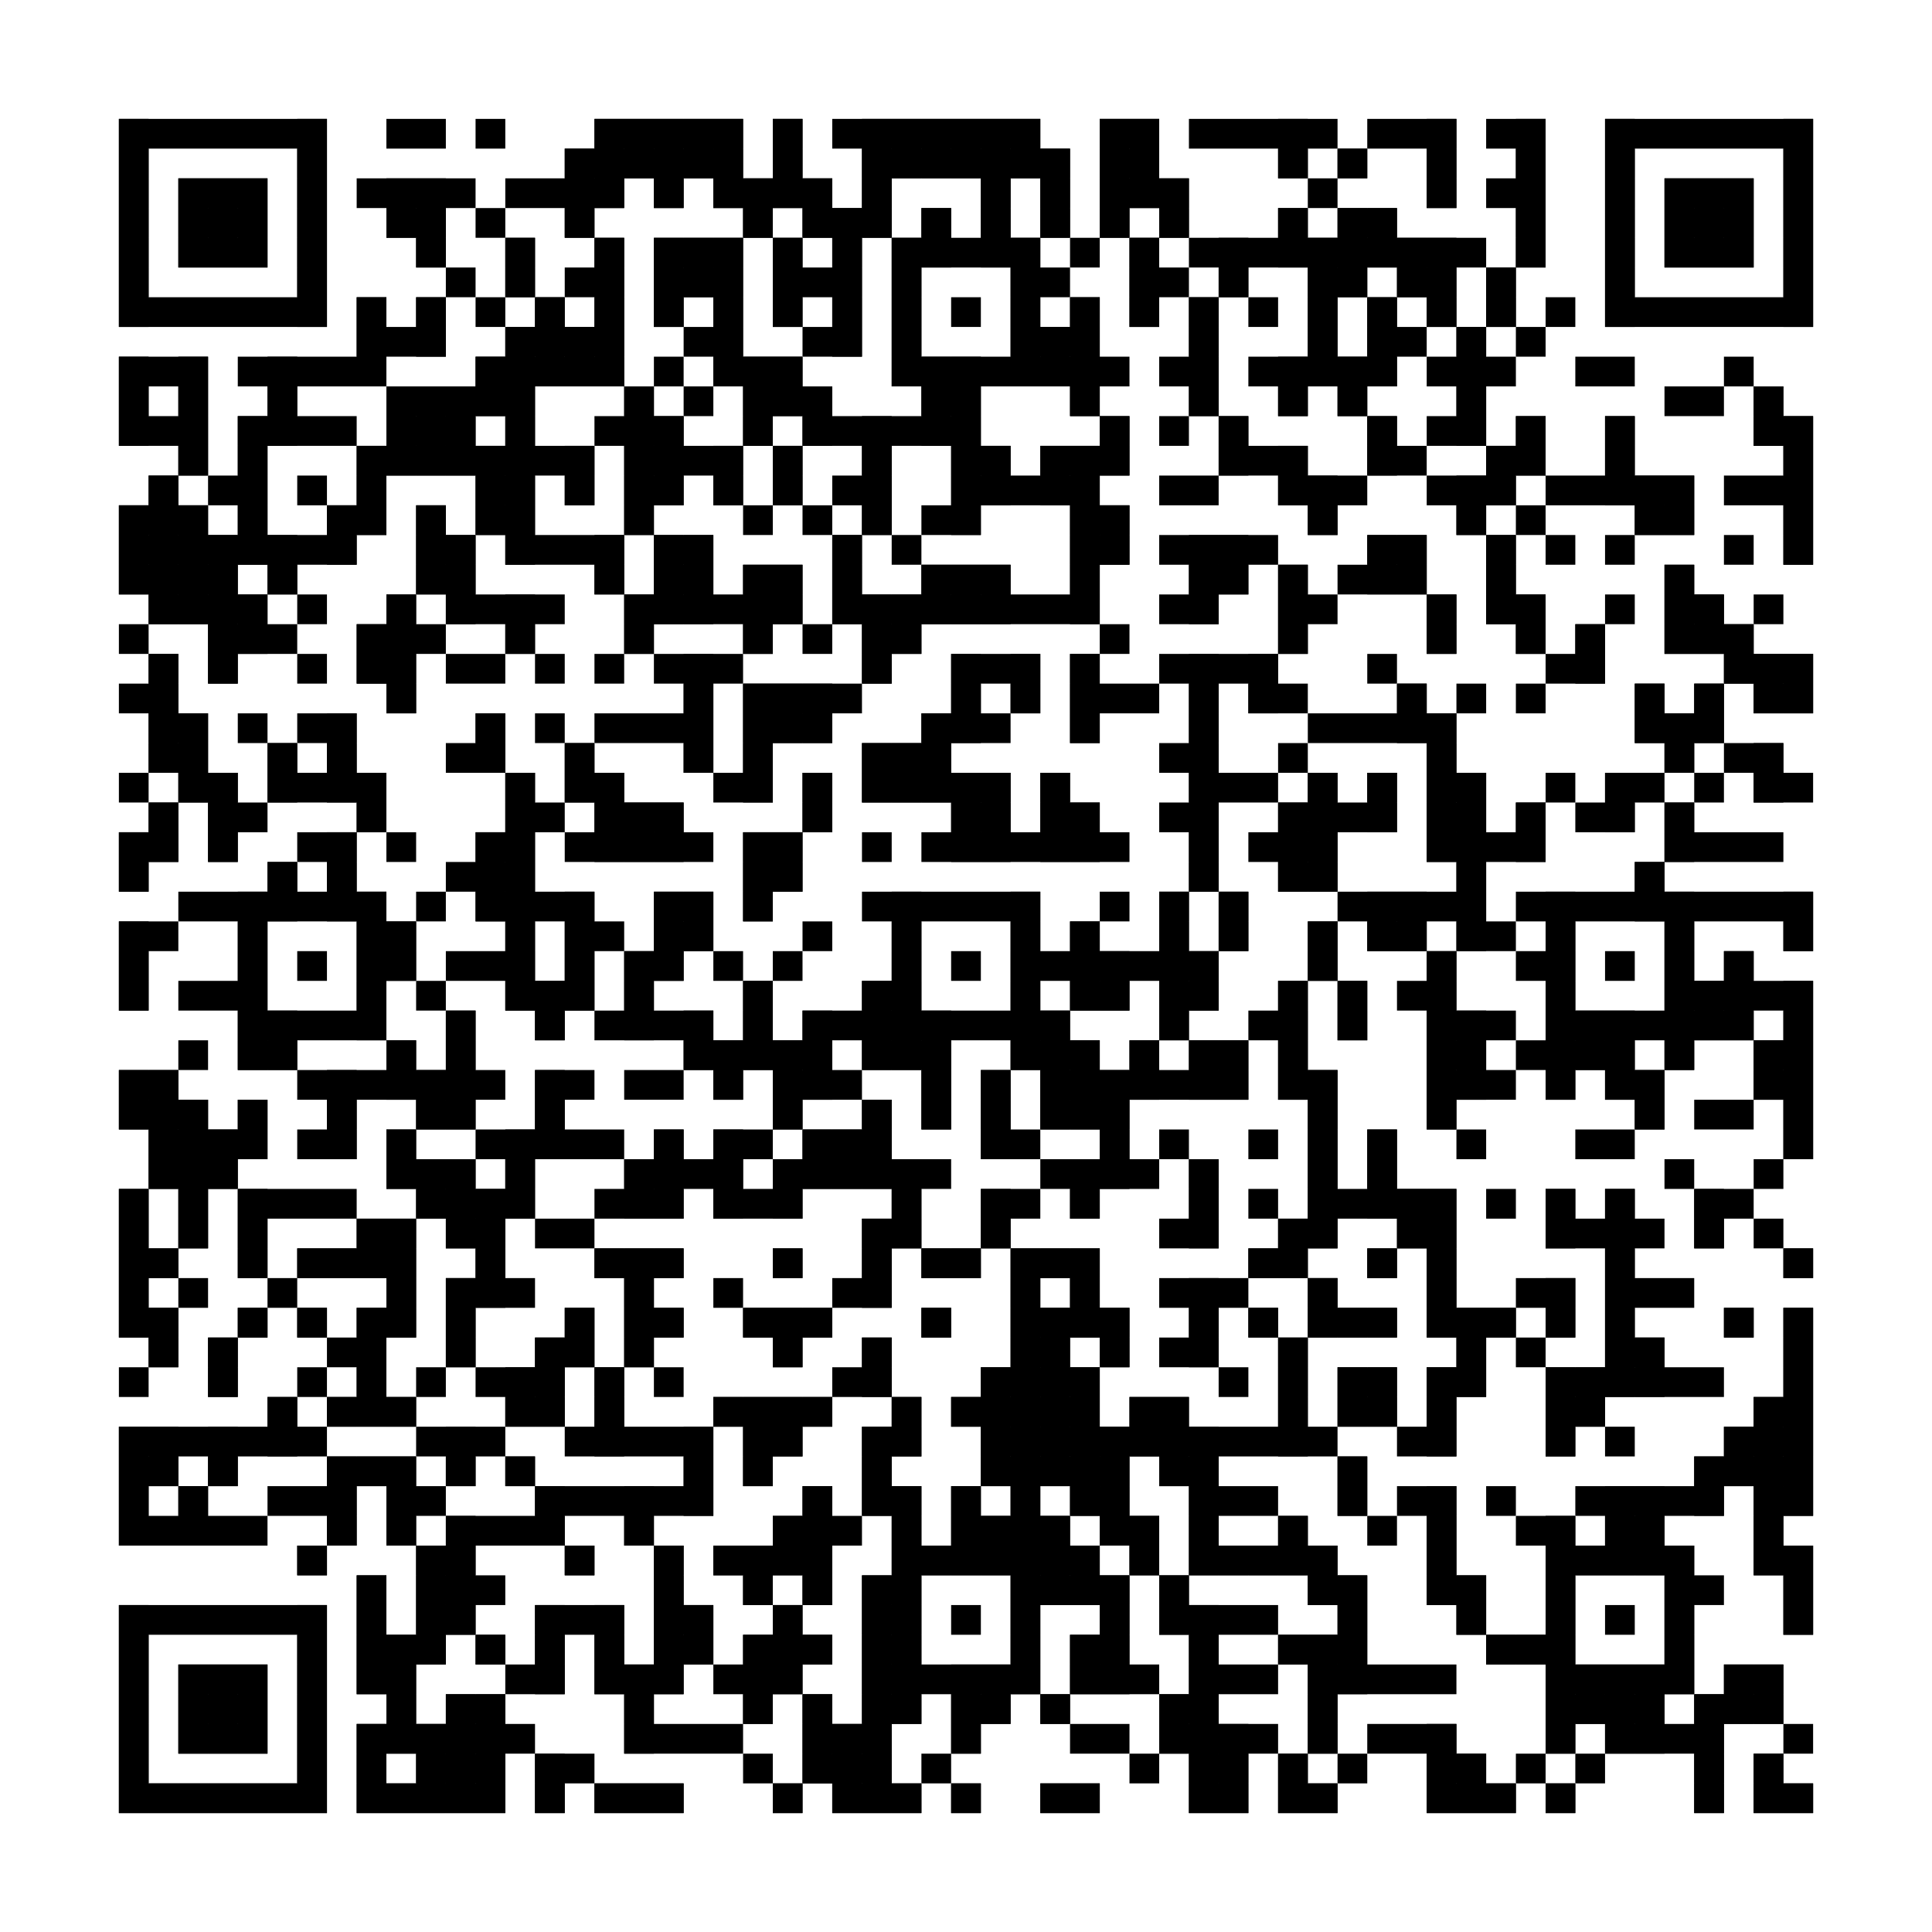 <?xml version="1.0"?>
<svg version="1.1" xmlns="http://www.w3.org/2000/svg" width="400" height="400"><rect x="0" y="0" width="400" height="400" fill="white"/><rect x="24.615" y="24.615" width="43.077" height="6.154" fill="black"/><rect x="80" y="24.615" width="12.308" height="6.154" fill="black"/><rect x="98.462" y="24.615" width="6.154" height="6.154" fill="black"/><rect x="123.077" y="24.615" width="30.769" height="6.154" fill="black"/><rect x="160" y="24.615" width="6.154" height="6.154" fill="black"/><rect x="172.308" y="24.615" width="43.077" height="6.154" fill="black"/><rect x="227.692" y="24.615" width="12.308" height="6.154" fill="black"/><rect x="246.154" y="24.615" width="30.769" height="6.154" fill="black"/><rect x="283.077" y="24.615" width="18.462" height="6.154" fill="black"/><rect x="307.692" y="24.615" width="12.308" height="6.154" fill="black"/><rect x="332.308" y="24.615" width="43.077" height="6.154" fill="black"/><rect x="24.615" y="30.769" width="6.154" height="6.154" fill="black"/><rect x="61.538" y="30.769" width="6.154" height="6.154" fill="black"/><rect x="116.923" y="30.769" width="36.923" height="6.154" fill="black"/><rect x="160" y="30.769" width="6.154" height="6.154" fill="black"/><rect x="178.462" y="30.769" width="43.077" height="6.154" fill="black"/><rect x="227.692" y="30.769" width="12.308" height="6.154" fill="black"/><rect x="264.615" y="30.769" width="6.154" height="6.154" fill="black"/><rect x="276.923" y="30.769" width="6.154" height="6.154" fill="black"/><rect x="295.385" y="30.769" width="6.154" height="6.154" fill="black"/><rect x="313.846" y="30.769" width="6.154" height="6.154" fill="black"/><rect x="332.308" y="30.769" width="6.154" height="6.154" fill="black"/><rect x="369.231" y="30.769" width="6.154" height="6.154" fill="black"/><rect x="24.615" y="36.923" width="6.154" height="6.154" fill="black"/><rect x="36.923" y="36.923" width="18.462" height="6.154" fill="black"/><rect x="61.538" y="36.923" width="6.154" height="6.154" fill="black"/><rect x="73.846" y="36.923" width="24.615" height="6.154" fill="black"/><rect x="104.615" y="36.923" width="24.615" height="6.154" fill="black"/><rect x="135.385" y="36.923" width="6.154" height="6.154" fill="black"/><rect x="147.692" y="36.923" width="24.615" height="6.154" fill="black"/><rect x="178.462" y="36.923" width="6.154" height="6.154" fill="black"/><rect x="203.077" y="36.923" width="6.154" height="6.154" fill="black"/><rect x="215.385" y="36.923" width="6.154" height="6.154" fill="black"/><rect x="227.692" y="36.923" width="18.462" height="6.154" fill="black"/><rect x="270.769" y="36.923" width="6.154" height="6.154" fill="black"/><rect x="295.385" y="36.923" width="6.154" height="6.154" fill="black"/><rect x="307.692" y="36.923" width="12.308" height="6.154" fill="black"/><rect x="332.308" y="36.923" width="6.154" height="6.154" fill="black"/><rect x="344.615" y="36.923" width="18.462" height="6.154" fill="black"/><rect x="369.231" y="36.923" width="6.154" height="6.154" fill="black"/><rect x="24.615" y="43.077" width="6.154" height="6.154" fill="black"/><rect x="36.923" y="43.077" width="18.462" height="6.154" fill="black"/><rect x="61.538" y="43.077" width="6.154" height="6.154" fill="black"/><rect x="80" y="43.077" width="12.308" height="6.154" fill="black"/><rect x="98.462" y="43.077" width="6.154" height="6.154" fill="black"/><rect x="116.923" y="43.077" width="6.154" height="6.154" fill="black"/><rect x="153.846" y="43.077" width="6.154" height="6.154" fill="black"/><rect x="166.154" y="43.077" width="18.462" height="6.154" fill="black"/><rect x="190.769" y="43.077" width="6.154" height="6.154" fill="black"/><rect x="203.077" y="43.077" width="6.154" height="6.154" fill="black"/><rect x="215.385" y="43.077" width="6.154" height="6.154" fill="black"/><rect x="227.692" y="43.077" width="6.154" height="6.154" fill="black"/><rect x="240" y="43.077" width="6.154" height="6.154" fill="black"/><rect x="264.615" y="43.077" width="6.154" height="6.154" fill="black"/><rect x="276.923" y="43.077" width="12.308" height="6.154" fill="black"/><rect x="313.846" y="43.077" width="6.154" height="6.154" fill="black"/><rect x="332.308" y="43.077" width="6.154" height="6.154" fill="black"/><rect x="344.615" y="43.077" width="18.462" height="6.154" fill="black"/><rect x="369.231" y="43.077" width="6.154" height="6.154" fill="black"/><rect x="24.615" y="49.231" width="6.154" height="6.154" fill="black"/><rect x="36.923" y="49.231" width="18.462" height="6.154" fill="black"/><rect x="61.538" y="49.231" width="6.154" height="6.154" fill="black"/><rect x="86.154" y="49.231" width="6.154" height="6.154" fill="black"/><rect x="104.615" y="49.231" width="6.154" height="6.154" fill="black"/><rect x="123.077" y="49.231" width="6.154" height="6.154" fill="black"/><rect x="135.385" y="49.231" width="18.462" height="6.154" fill="black"/><rect x="160" y="49.231" width="6.154" height="6.154" fill="black"/><rect x="172.308" y="49.231" width="6.154" height="6.154" fill="black"/><rect x="184.615" y="49.231" width="30.769" height="6.154" fill="black"/><rect x="221.538" y="49.231" width="6.154" height="6.154" fill="black"/><rect x="233.846" y="49.231" width="6.154" height="6.154" fill="black"/><rect x="246.154" y="49.231" width="61.538" height="6.154" fill="black"/><rect x="313.846" y="49.231" width="6.154" height="6.154" fill="black"/><rect x="332.308" y="49.231" width="6.154" height="6.154" fill="black"/><rect x="344.615" y="49.231" width="18.462" height="6.154" fill="black"/><rect x="369.231" y="49.231" width="6.154" height="6.154" fill="black"/><rect x="24.615" y="55.385" width="6.154" height="6.154" fill="black"/><rect x="61.538" y="55.385" width="6.154" height="6.154" fill="black"/><rect x="92.308" y="55.385" width="6.154" height="6.154" fill="black"/><rect x="104.615" y="55.385" width="6.154" height="6.154" fill="black"/><rect x="116.923" y="55.385" width="12.308" height="6.154" fill="black"/><rect x="135.385" y="55.385" width="18.462" height="6.154" fill="black"/><rect x="160" y="55.385" width="18.462" height="6.154" fill="black"/><rect x="184.615" y="55.385" width="6.154" height="6.154" fill="black"/><rect x="209.231" y="55.385" width="12.308" height="6.154" fill="black"/><rect x="233.846" y="55.385" width="12.308" height="6.154" fill="black"/><rect x="252.308" y="55.385" width="6.154" height="6.154" fill="black"/><rect x="270.769" y="55.385" width="12.308" height="6.154" fill="black"/><rect x="289.231" y="55.385" width="12.308" height="6.154" fill="black"/><rect x="307.692" y="55.385" width="6.154" height="6.154" fill="black"/><rect x="332.308" y="55.385" width="6.154" height="6.154" fill="black"/><rect x="369.231" y="55.385" width="6.154" height="6.154" fill="black"/><rect x="24.615" y="61.538" width="43.077" height="6.154" fill="black"/><rect x="73.846" y="61.538" width="6.154" height="6.154" fill="black"/><rect x="86.154" y="61.538" width="6.154" height="6.154" fill="black"/><rect x="98.462" y="61.538" width="6.154" height="6.154" fill="black"/><rect x="110.769" y="61.538" width="6.154" height="6.154" fill="black"/><rect x="123.077" y="61.538" width="6.154" height="6.154" fill="black"/><rect x="135.385" y="61.538" width="6.154" height="6.154" fill="black"/><rect x="147.692" y="61.538" width="6.154" height="6.154" fill="black"/><rect x="160" y="61.538" width="6.154" height="6.154" fill="black"/><rect x="172.308" y="61.538" width="6.154" height="6.154" fill="black"/><rect x="184.615" y="61.538" width="6.154" height="6.154" fill="black"/><rect x="196.923" y="61.538" width="6.154" height="6.154" fill="black"/><rect x="209.231" y="61.538" width="6.154" height="6.154" fill="black"/><rect x="221.538" y="61.538" width="6.154" height="6.154" fill="black"/><rect x="233.846" y="61.538" width="6.154" height="6.154" fill="black"/><rect x="246.154" y="61.538" width="6.154" height="6.154" fill="black"/><rect x="258.462" y="61.538" width="6.154" height="6.154" fill="black"/><rect x="270.769" y="61.538" width="6.154" height="6.154" fill="black"/><rect x="283.077" y="61.538" width="6.154" height="6.154" fill="black"/><rect x="295.385" y="61.538" width="6.154" height="6.154" fill="black"/><rect x="307.692" y="61.538" width="6.154" height="6.154" fill="black"/><rect x="320" y="61.538" width="6.154" height="6.154" fill="black"/><rect x="332.308" y="61.538" width="43.077" height="6.154" fill="black"/><rect x="73.846" y="67.692" width="18.462" height="6.154" fill="black"/><rect x="104.615" y="67.692" width="24.615" height="6.154" fill="black"/><rect x="141.538" y="67.692" width="12.308" height="6.154" fill="black"/><rect x="166.154" y="67.692" width="12.308" height="6.154" fill="black"/><rect x="184.615" y="67.692" width="6.154" height="6.154" fill="black"/><rect x="209.231" y="67.692" width="18.462" height="6.154" fill="black"/><rect x="246.154" y="67.692" width="6.154" height="6.154" fill="black"/><rect x="270.769" y="67.692" width="6.154" height="6.154" fill="black"/><rect x="283.077" y="67.692" width="12.308" height="6.154" fill="black"/><rect x="301.538" y="67.692" width="6.154" height="6.154" fill="black"/><rect x="313.846" y="67.692" width="6.154" height="6.154" fill="black"/><rect x="24.615" y="73.846" width="18.462" height="6.154" fill="black"/><rect x="49.231" y="73.846" width="30.769" height="6.154" fill="black"/><rect x="98.462" y="73.846" width="30.769" height="6.154" fill="black"/><rect x="135.385" y="73.846" width="6.154" height="6.154" fill="black"/><rect x="147.692" y="73.846" width="18.462" height="6.154" fill="black"/><rect x="184.615" y="73.846" width="49.231" height="6.154" fill="black"/><rect x="240" y="73.846" width="12.308" height="6.154" fill="black"/><rect x="258.462" y="73.846" width="30.769" height="6.154" fill="black"/><rect x="295.385" y="73.846" width="18.462" height="6.154" fill="black"/><rect x="326.154" y="73.846" width="12.308" height="6.154" fill="black"/><rect x="356.923" y="73.846" width="6.154" height="6.154" fill="black"/><rect x="24.615" y="80" width="6.154" height="6.154" fill="black"/><rect x="36.923" y="80" width="6.154" height="6.154" fill="black"/><rect x="55.385" y="80" width="6.154" height="6.154" fill="black"/><rect x="80" y="80" width="30.769" height="6.154" fill="black"/><rect x="129.231" y="80" width="6.154" height="6.154" fill="black"/><rect x="141.538" y="80" width="6.154" height="6.154" fill="black"/><rect x="153.846" y="80" width="18.462" height="6.154" fill="black"/><rect x="190.769" y="80" width="12.308" height="6.154" fill="black"/><rect x="221.538" y="80" width="6.154" height="6.154" fill="black"/><rect x="246.154" y="80" width="6.154" height="6.154" fill="black"/><rect x="264.615" y="80" width="6.154" height="6.154" fill="black"/><rect x="276.923" y="80" width="6.154" height="6.154" fill="black"/><rect x="301.538" y="80" width="6.154" height="6.154" fill="black"/><rect x="344.615" y="80" width="12.308" height="6.154" fill="black"/><rect x="363.077" y="80" width="6.154" height="6.154" fill="black"/><rect x="24.615" y="86.154" width="18.462" height="6.154" fill="black"/><rect x="49.231" y="86.154" width="24.615" height="6.154" fill="black"/><rect x="80" y="86.154" width="18.462" height="6.154" fill="black"/><rect x="104.615" y="86.154" width="6.154" height="6.154" fill="black"/><rect x="123.077" y="86.154" width="18.462" height="6.154" fill="black"/><rect x="153.846" y="86.154" width="6.154" height="6.154" fill="black"/><rect x="166.154" y="86.154" width="36.923" height="6.154" fill="black"/><rect x="227.692" y="86.154" width="6.154" height="6.154" fill="black"/><rect x="240" y="86.154" width="6.154" height="6.154" fill="black"/><rect x="252.308" y="86.154" width="6.154" height="6.154" fill="black"/><rect x="283.077" y="86.154" width="6.154" height="6.154" fill="black"/><rect x="295.385" y="86.154" width="12.308" height="6.154" fill="black"/><rect x="313.846" y="86.154" width="6.154" height="6.154" fill="black"/><rect x="332.308" y="86.154" width="6.154" height="6.154" fill="black"/><rect x="363.077" y="86.154" width="12.308" height="6.154" fill="black"/><rect x="36.923" y="92.308" width="6.154" height="6.154" fill="black"/><rect x="49.231" y="92.308" width="6.154" height="6.154" fill="black"/><rect x="73.846" y="92.308" width="49.231" height="6.154" fill="black"/><rect x="129.231" y="92.308" width="24.615" height="6.154" fill="black"/><rect x="160" y="92.308" width="6.154" height="6.154" fill="black"/><rect x="178.462" y="92.308" width="6.154" height="6.154" fill="black"/><rect x="196.923" y="92.308" width="12.308" height="6.154" fill="black"/><rect x="215.385" y="92.308" width="18.462" height="6.154" fill="black"/><rect x="252.308" y="92.308" width="18.462" height="6.154" fill="black"/><rect x="283.077" y="92.308" width="12.308" height="6.154" fill="black"/><rect x="307.692" y="92.308" width="12.308" height="6.154" fill="black"/><rect x="332.308" y="92.308" width="6.154" height="6.154" fill="black"/><rect x="369.231" y="92.308" width="6.154" height="6.154" fill="black"/><rect x="30.769" y="98.462" width="6.154" height="6.154" fill="black"/><rect x="43.077" y="98.462" width="12.308" height="6.154" fill="black"/><rect x="61.538" y="98.462" width="6.154" height="6.154" fill="black"/><rect x="73.846" y="98.462" width="6.154" height="6.154" fill="black"/><rect x="98.462" y="98.462" width="12.308" height="6.154" fill="black"/><rect x="116.923" y="98.462" width="6.154" height="6.154" fill="black"/><rect x="129.231" y="98.462" width="12.308" height="6.154" fill="black"/><rect x="147.692" y="98.462" width="6.154" height="6.154" fill="black"/><rect x="160" y="98.462" width="6.154" height="6.154" fill="black"/><rect x="172.308" y="98.462" width="12.308" height="6.154" fill="black"/><rect x="196.923" y="98.462" width="30.769" height="6.154" fill="black"/><rect x="240" y="98.462" width="12.308" height="6.154" fill="black"/><rect x="264.615" y="98.462" width="18.462" height="6.154" fill="black"/><rect x="295.385" y="98.462" width="18.462" height="6.154" fill="black"/><rect x="320" y="98.462" width="30.769" height="6.154" fill="black"/><rect x="356.923" y="98.462" width="18.462" height="6.154" fill="black"/><rect x="24.615" y="104.615" width="18.462" height="6.154" fill="black"/><rect x="49.231" y="104.615" width="6.154" height="6.154" fill="black"/><rect x="67.692" y="104.615" width="12.308" height="6.154" fill="black"/><rect x="86.154" y="104.615" width="6.154" height="6.154" fill="black"/><rect x="98.462" y="104.615" width="12.308" height="6.154" fill="black"/><rect x="129.231" y="104.615" width="6.154" height="6.154" fill="black"/><rect x="153.846" y="104.615" width="6.154" height="6.154" fill="black"/><rect x="166.154" y="104.615" width="6.154" height="6.154" fill="black"/><rect x="178.462" y="104.615" width="6.154" height="6.154" fill="black"/><rect x="190.769" y="104.615" width="12.308" height="6.154" fill="black"/><rect x="221.538" y="104.615" width="12.308" height="6.154" fill="black"/><rect x="270.769" y="104.615" width="6.154" height="6.154" fill="black"/><rect x="301.538" y="104.615" width="6.154" height="6.154" fill="black"/><rect x="313.846" y="104.615" width="6.154" height="6.154" fill="black"/><rect x="338.462" y="104.615" width="12.308" height="6.154" fill="black"/><rect x="369.231" y="104.615" width="6.154" height="6.154" fill="black"/><rect x="24.615" y="110.769" width="49.231" height="6.154" fill="black"/><rect x="86.154" y="110.769" width="12.308" height="6.154" fill="black"/><rect x="104.615" y="110.769" width="24.615" height="6.154" fill="black"/><rect x="135.385" y="110.769" width="12.308" height="6.154" fill="black"/><rect x="172.308" y="110.769" width="6.154" height="6.154" fill="black"/><rect x="184.615" y="110.769" width="6.154" height="6.154" fill="black"/><rect x="221.538" y="110.769" width="12.308" height="6.154" fill="black"/><rect x="240" y="110.769" width="24.615" height="6.154" fill="black"/><rect x="283.077" y="110.769" width="12.308" height="6.154" fill="black"/><rect x="307.692" y="110.769" width="6.154" height="6.154" fill="black"/><rect x="320" y="110.769" width="6.154" height="6.154" fill="black"/><rect x="332.308" y="110.769" width="6.154" height="6.154" fill="black"/><rect x="356.923" y="110.769" width="6.154" height="6.154" fill="black"/><rect x="369.231" y="110.769" width="6.154" height="6.154" fill="black"/><rect x="24.615" y="116.923" width="24.615" height="6.154" fill="black"/><rect x="55.385" y="116.923" width="6.154" height="6.154" fill="black"/><rect x="86.154" y="116.923" width="12.308" height="6.154" fill="black"/><rect x="123.077" y="116.923" width="6.154" height="6.154" fill="black"/><rect x="135.385" y="116.923" width="12.308" height="6.154" fill="black"/><rect x="153.846" y="116.923" width="12.308" height="6.154" fill="black"/><rect x="172.308" y="116.923" width="6.154" height="6.154" fill="black"/><rect x="190.769" y="116.923" width="18.462" height="6.154" fill="black"/><rect x="221.538" y="116.923" width="6.154" height="6.154" fill="black"/><rect x="246.154" y="116.923" width="12.308" height="6.154" fill="black"/><rect x="264.615" y="116.923" width="6.154" height="6.154" fill="black"/><rect x="276.923" y="116.923" width="18.462" height="6.154" fill="black"/><rect x="307.692" y="116.923" width="6.154" height="6.154" fill="black"/><rect x="344.615" y="116.923" width="6.154" height="6.154" fill="black"/><rect x="30.769" y="123.077" width="24.615" height="6.154" fill="black"/><rect x="61.538" y="123.077" width="6.154" height="6.154" fill="black"/><rect x="80" y="123.077" width="6.154" height="6.154" fill="black"/><rect x="92.308" y="123.077" width="24.615" height="6.154" fill="black"/><rect x="129.231" y="123.077" width="36.923" height="6.154" fill="black"/><rect x="172.308" y="123.077" width="55.385" height="6.154" fill="black"/><rect x="240" y="123.077" width="12.308" height="6.154" fill="black"/><rect x="264.615" y="123.077" width="12.308" height="6.154" fill="black"/><rect x="295.385" y="123.077" width="6.154" height="6.154" fill="black"/><rect x="307.692" y="123.077" width="12.308" height="6.154" fill="black"/><rect x="332.308" y="123.077" width="6.154" height="6.154" fill="black"/><rect x="344.615" y="123.077" width="12.308" height="6.154" fill="black"/><rect x="363.077" y="123.077" width="6.154" height="6.154" fill="black"/><rect x="24.615" y="129.231" width="6.154" height="6.154" fill="black"/><rect x="43.077" y="129.231" width="18.462" height="6.154" fill="black"/><rect x="73.846" y="129.231" width="18.462" height="6.154" fill="black"/><rect x="104.615" y="129.231" width="6.154" height="6.154" fill="black"/><rect x="129.231" y="129.231" width="6.154" height="6.154" fill="black"/><rect x="153.846" y="129.231" width="6.154" height="6.154" fill="black"/><rect x="166.154" y="129.231" width="6.154" height="6.154" fill="black"/><rect x="178.462" y="129.231" width="12.308" height="6.154" fill="black"/><rect x="227.692" y="129.231" width="6.154" height="6.154" fill="black"/><rect x="264.615" y="129.231" width="6.154" height="6.154" fill="black"/><rect x="295.385" y="129.231" width="6.154" height="6.154" fill="black"/><rect x="313.846" y="129.231" width="6.154" height="6.154" fill="black"/><rect x="326.154" y="129.231" width="6.154" height="6.154" fill="black"/><rect x="344.615" y="129.231" width="18.462" height="6.154" fill="black"/><rect x="30.769" y="135.385" width="6.154" height="6.154" fill="black"/><rect x="43.077" y="135.385" width="6.154" height="6.154" fill="black"/><rect x="61.538" y="135.385" width="6.154" height="6.154" fill="black"/><rect x="73.846" y="135.385" width="12.308" height="6.154" fill="black"/><rect x="92.308" y="135.385" width="12.308" height="6.154" fill="black"/><rect x="110.769" y="135.385" width="6.154" height="6.154" fill="black"/><rect x="123.077" y="135.385" width="6.154" height="6.154" fill="black"/><rect x="135.385" y="135.385" width="18.462" height="6.154" fill="black"/><rect x="178.462" y="135.385" width="6.154" height="6.154" fill="black"/><rect x="196.923" y="135.385" width="18.462" height="6.154" fill="black"/><rect x="221.538" y="135.385" width="6.154" height="6.154" fill="black"/><rect x="240" y="135.385" width="24.615" height="6.154" fill="black"/><rect x="283.077" y="135.385" width="6.154" height="6.154" fill="black"/><rect x="320" y="135.385" width="12.308" height="6.154" fill="black"/><rect x="356.923" y="135.385" width="18.462" height="6.154" fill="black"/><rect x="24.615" y="141.538" width="12.308" height="6.154" fill="black"/><rect x="80" y="141.538" width="6.154" height="6.154" fill="black"/><rect x="141.538" y="141.538" width="6.154" height="6.154" fill="black"/><rect x="153.846" y="141.538" width="24.615" height="6.154" fill="black"/><rect x="196.923" y="141.538" width="6.154" height="6.154" fill="black"/><rect x="209.231" y="141.538" width="6.154" height="6.154" fill="black"/><rect x="221.538" y="141.538" width="18.462" height="6.154" fill="black"/><rect x="246.154" y="141.538" width="6.154" height="6.154" fill="black"/><rect x="258.462" y="141.538" width="12.308" height="6.154" fill="black"/><rect x="289.231" y="141.538" width="6.154" height="6.154" fill="black"/><rect x="301.538" y="141.538" width="6.154" height="6.154" fill="black"/><rect x="313.846" y="141.538" width="6.154" height="6.154" fill="black"/><rect x="338.462" y="141.538" width="6.154" height="6.154" fill="black"/><rect x="350.769" y="141.538" width="6.154" height="6.154" fill="black"/><rect x="363.077" y="141.538" width="12.308" height="6.154" fill="black"/><rect x="30.769" y="147.692" width="12.308" height="6.154" fill="black"/><rect x="49.231" y="147.692" width="6.154" height="6.154" fill="black"/><rect x="61.538" y="147.692" width="12.308" height="6.154" fill="black"/><rect x="98.462" y="147.692" width="6.154" height="6.154" fill="black"/><rect x="110.769" y="147.692" width="6.154" height="6.154" fill="black"/><rect x="123.077" y="147.692" width="24.615" height="6.154" fill="black"/><rect x="153.846" y="147.692" width="18.462" height="6.154" fill="black"/><rect x="190.769" y="147.692" width="18.462" height="6.154" fill="black"/><rect x="221.538" y="147.692" width="6.154" height="6.154" fill="black"/><rect x="246.154" y="147.692" width="6.154" height="6.154" fill="black"/><rect x="270.769" y="147.692" width="30.769" height="6.154" fill="black"/><rect x="338.462" y="147.692" width="18.462" height="6.154" fill="black"/><rect x="30.769" y="153.846" width="12.308" height="6.154" fill="black"/><rect x="55.385" y="153.846" width="6.154" height="6.154" fill="black"/><rect x="67.692" y="153.846" width="6.154" height="6.154" fill="black"/><rect x="92.308" y="153.846" width="12.308" height="6.154" fill="black"/><rect x="116.923" y="153.846" width="6.154" height="6.154" fill="black"/><rect x="141.538" y="153.846" width="6.154" height="6.154" fill="black"/><rect x="153.846" y="153.846" width="6.154" height="6.154" fill="black"/><rect x="178.462" y="153.846" width="18.462" height="6.154" fill="black"/><rect x="240" y="153.846" width="12.308" height="6.154" fill="black"/><rect x="264.615" y="153.846" width="6.154" height="6.154" fill="black"/><rect x="295.385" y="153.846" width="6.154" height="6.154" fill="black"/><rect x="344.615" y="153.846" width="6.154" height="6.154" fill="black"/><rect x="356.923" y="153.846" width="12.308" height="6.154" fill="black"/><rect x="24.615" y="160" width="6.154" height="6.154" fill="black"/><rect x="36.923" y="160" width="12.308" height="6.154" fill="black"/><rect x="55.385" y="160" width="24.615" height="6.154" fill="black"/><rect x="104.615" y="160" width="6.154" height="6.154" fill="black"/><rect x="116.923" y="160" width="12.308" height="6.154" fill="black"/><rect x="147.692" y="160" width="12.308" height="6.154" fill="black"/><rect x="166.154" y="160" width="6.154" height="6.154" fill="black"/><rect x="178.462" y="160" width="30.769" height="6.154" fill="black"/><rect x="215.385" y="160" width="6.154" height="6.154" fill="black"/><rect x="246.154" y="160" width="18.462" height="6.154" fill="black"/><rect x="270.769" y="160" width="6.154" height="6.154" fill="black"/><rect x="283.077" y="160" width="6.154" height="6.154" fill="black"/><rect x="295.385" y="160" width="12.308" height="6.154" fill="black"/><rect x="320" y="160" width="6.154" height="6.154" fill="black"/><rect x="332.308" y="160" width="12.308" height="6.154" fill="black"/><rect x="350.769" y="160" width="6.154" height="6.154" fill="black"/><rect x="363.077" y="160" width="12.308" height="6.154" fill="black"/><rect x="30.769" y="166.154" width="6.154" height="6.154" fill="black"/><rect x="43.077" y="166.154" width="12.308" height="6.154" fill="black"/><rect x="73.846" y="166.154" width="6.154" height="6.154" fill="black"/><rect x="104.615" y="166.154" width="12.308" height="6.154" fill="black"/><rect x="123.077" y="166.154" width="18.462" height="6.154" fill="black"/><rect x="166.154" y="166.154" width="6.154" height="6.154" fill="black"/><rect x="196.923" y="166.154" width="12.308" height="6.154" fill="black"/><rect x="215.385" y="166.154" width="12.308" height="6.154" fill="black"/><rect x="240" y="166.154" width="12.308" height="6.154" fill="black"/><rect x="264.615" y="166.154" width="24.615" height="6.154" fill="black"/><rect x="295.385" y="166.154" width="12.308" height="6.154" fill="black"/><rect x="313.846" y="166.154" width="6.154" height="6.154" fill="black"/><rect x="326.154" y="166.154" width="12.308" height="6.154" fill="black"/><rect x="344.615" y="166.154" width="6.154" height="6.154" fill="black"/><rect x="24.615" y="172.308" width="12.308" height="6.154" fill="black"/><rect x="43.077" y="172.308" width="6.154" height="6.154" fill="black"/><rect x="61.538" y="172.308" width="12.308" height="6.154" fill="black"/><rect x="80" y="172.308" width="6.154" height="6.154" fill="black"/><rect x="98.462" y="172.308" width="12.308" height="6.154" fill="black"/><rect x="116.923" y="172.308" width="30.769" height="6.154" fill="black"/><rect x="153.846" y="172.308" width="12.308" height="6.154" fill="black"/><rect x="178.462" y="172.308" width="6.154" height="6.154" fill="black"/><rect x="190.769" y="172.308" width="43.077" height="6.154" fill="black"/><rect x="246.154" y="172.308" width="6.154" height="6.154" fill="black"/><rect x="258.462" y="172.308" width="18.462" height="6.154" fill="black"/><rect x="295.385" y="172.308" width="24.615" height="6.154" fill="black"/><rect x="344.615" y="172.308" width="24.615" height="6.154" fill="black"/><rect x="24.615" y="178.462" width="6.154" height="6.154" fill="black"/><rect x="55.385" y="178.462" width="6.154" height="6.154" fill="black"/><rect x="67.692" y="178.462" width="6.154" height="6.154" fill="black"/><rect x="92.308" y="178.462" width="18.462" height="6.154" fill="black"/><rect x="153.846" y="178.462" width="12.308" height="6.154" fill="black"/><rect x="246.154" y="178.462" width="6.154" height="6.154" fill="black"/><rect x="264.615" y="178.462" width="12.308" height="6.154" fill="black"/><rect x="301.538" y="178.462" width="6.154" height="6.154" fill="black"/><rect x="338.462" y="178.462" width="6.154" height="6.154" fill="black"/><rect x="36.923" y="184.615" width="43.077" height="6.154" fill="black"/><rect x="86.154" y="184.615" width="6.154" height="6.154" fill="black"/><rect x="98.462" y="184.615" width="24.615" height="6.154" fill="black"/><rect x="135.385" y="184.615" width="12.308" height="6.154" fill="black"/><rect x="153.846" y="184.615" width="6.154" height="6.154" fill="black"/><rect x="178.462" y="184.615" width="36.923" height="6.154" fill="black"/><rect x="227.692" y="184.615" width="6.154" height="6.154" fill="black"/><rect x="240" y="184.615" width="6.154" height="6.154" fill="black"/><rect x="252.308" y="184.615" width="6.154" height="6.154" fill="black"/><rect x="276.923" y="184.615" width="30.769" height="6.154" fill="black"/><rect x="313.846" y="184.615" width="61.538" height="6.154" fill="black"/><rect x="24.615" y="190.769" width="12.308" height="6.154" fill="black"/><rect x="49.231" y="190.769" width="6.154" height="6.154" fill="black"/><rect x="73.846" y="190.769" width="12.308" height="6.154" fill="black"/><rect x="104.615" y="190.769" width="6.154" height="6.154" fill="black"/><rect x="116.923" y="190.769" width="12.308" height="6.154" fill="black"/><rect x="135.385" y="190.769" width="12.308" height="6.154" fill="black"/><rect x="166.154" y="190.769" width="6.154" height="6.154" fill="black"/><rect x="184.615" y="190.769" width="6.154" height="6.154" fill="black"/><rect x="209.231" y="190.769" width="6.154" height="6.154" fill="black"/><rect x="221.538" y="190.769" width="6.154" height="6.154" fill="black"/><rect x="240" y="190.769" width="6.154" height="6.154" fill="black"/><rect x="252.308" y="190.769" width="6.154" height="6.154" fill="black"/><rect x="270.769" y="190.769" width="6.154" height="6.154" fill="black"/><rect x="283.077" y="190.769" width="12.308" height="6.154" fill="black"/><rect x="301.538" y="190.769" width="12.308" height="6.154" fill="black"/><rect x="320" y="190.769" width="6.154" height="6.154" fill="black"/><rect x="344.615" y="190.769" width="6.154" height="6.154" fill="black"/><rect x="369.231" y="190.769" width="6.154" height="6.154" fill="black"/><rect x="24.615" y="196.923" width="6.154" height="6.154" fill="black"/><rect x="49.231" y="196.923" width="6.154" height="6.154" fill="black"/><rect x="61.538" y="196.923" width="6.154" height="6.154" fill="black"/><rect x="73.846" y="196.923" width="12.308" height="6.154" fill="black"/><rect x="92.308" y="196.923" width="18.462" height="6.154" fill="black"/><rect x="116.923" y="196.923" width="6.154" height="6.154" fill="black"/><rect x="129.231" y="196.923" width="12.308" height="6.154" fill="black"/><rect x="147.692" y="196.923" width="6.154" height="6.154" fill="black"/><rect x="160" y="196.923" width="6.154" height="6.154" fill="black"/><rect x="184.615" y="196.923" width="6.154" height="6.154" fill="black"/><rect x="196.923" y="196.923" width="6.154" height="6.154" fill="black"/><rect x="209.231" y="196.923" width="43.077" height="6.154" fill="black"/><rect x="270.769" y="196.923" width="6.154" height="6.154" fill="black"/><rect x="295.385" y="196.923" width="6.154" height="6.154" fill="black"/><rect x="313.846" y="196.923" width="12.308" height="6.154" fill="black"/><rect x="332.308" y="196.923" width="6.154" height="6.154" fill="black"/><rect x="344.615" y="196.923" width="6.154" height="6.154" fill="black"/><rect x="356.923" y="196.923" width="6.154" height="6.154" fill="black"/><rect x="24.615" y="203.077" width="6.154" height="6.154" fill="black"/><rect x="36.923" y="203.077" width="18.462" height="6.154" fill="black"/><rect x="73.846" y="203.077" width="6.154" height="6.154" fill="black"/><rect x="86.154" y="203.077" width="6.154" height="6.154" fill="black"/><rect x="104.615" y="203.077" width="18.462" height="6.154" fill="black"/><rect x="129.231" y="203.077" width="6.154" height="6.154" fill="black"/><rect x="153.846" y="203.077" width="6.154" height="6.154" fill="black"/><rect x="178.462" y="203.077" width="12.308" height="6.154" fill="black"/><rect x="209.231" y="203.077" width="6.154" height="6.154" fill="black"/><rect x="221.538" y="203.077" width="12.308" height="6.154" fill="black"/><rect x="240" y="203.077" width="12.308" height="6.154" fill="black"/><rect x="264.615" y="203.077" width="6.154" height="6.154" fill="black"/><rect x="276.923" y="203.077" width="6.154" height="6.154" fill="black"/><rect x="289.231" y="203.077" width="12.308" height="6.154" fill="black"/><rect x="320" y="203.077" width="6.154" height="6.154" fill="black"/><rect x="344.615" y="203.077" width="30.769" height="6.154" fill="black"/><rect x="49.231" y="209.231" width="30.769" height="6.154" fill="black"/><rect x="92.308" y="209.231" width="6.154" height="6.154" fill="black"/><rect x="110.769" y="209.231" width="6.154" height="6.154" fill="black"/><rect x="123.077" y="209.231" width="24.615" height="6.154" fill="black"/><rect x="153.846" y="209.231" width="6.154" height="6.154" fill="black"/><rect x="166.154" y="209.231" width="55.385" height="6.154" fill="black"/><rect x="240" y="209.231" width="6.154" height="6.154" fill="black"/><rect x="258.462" y="209.231" width="12.308" height="6.154" fill="black"/><rect x="276.923" y="209.231" width="6.154" height="6.154" fill="black"/><rect x="295.385" y="209.231" width="18.462" height="6.154" fill="black"/><rect x="320" y="209.231" width="43.077" height="6.154" fill="black"/><rect x="369.231" y="209.231" width="6.154" height="6.154" fill="black"/><rect x="36.923" y="215.385" width="6.154" height="6.154" fill="black"/><rect x="49.231" y="215.385" width="12.308" height="6.154" fill="black"/><rect x="80" y="215.385" width="6.154" height="6.154" fill="black"/><rect x="92.308" y="215.385" width="6.154" height="6.154" fill="black"/><rect x="141.538" y="215.385" width="30.769" height="6.154" fill="black"/><rect x="178.462" y="215.385" width="18.462" height="6.154" fill="black"/><rect x="209.231" y="215.385" width="18.462" height="6.154" fill="black"/><rect x="233.846" y="215.385" width="6.154" height="6.154" fill="black"/><rect x="246.154" y="215.385" width="12.308" height="6.154" fill="black"/><rect x="264.615" y="215.385" width="6.154" height="6.154" fill="black"/><rect x="295.385" y="215.385" width="12.308" height="6.154" fill="black"/><rect x="313.846" y="215.385" width="24.615" height="6.154" fill="black"/><rect x="344.615" y="215.385" width="6.154" height="6.154" fill="black"/><rect x="363.077" y="215.385" width="12.308" height="6.154" fill="black"/><rect x="24.615" y="221.538" width="12.308" height="6.154" fill="black"/><rect x="61.538" y="221.538" width="43.077" height="6.154" fill="black"/><rect x="110.769" y="221.538" width="12.308" height="6.154" fill="black"/><rect x="129.231" y="221.538" width="12.308" height="6.154" fill="black"/><rect x="147.692" y="221.538" width="6.154" height="6.154" fill="black"/><rect x="160" y="221.538" width="18.462" height="6.154" fill="black"/><rect x="190.769" y="221.538" width="6.154" height="6.154" fill="black"/><rect x="203.077" y="221.538" width="6.154" height="6.154" fill="black"/><rect x="215.385" y="221.538" width="43.077" height="6.154" fill="black"/><rect x="264.615" y="221.538" width="12.308" height="6.154" fill="black"/><rect x="295.385" y="221.538" width="18.462" height="6.154" fill="black"/><rect x="320" y="221.538" width="6.154" height="6.154" fill="black"/><rect x="332.308" y="221.538" width="12.308" height="6.154" fill="black"/><rect x="363.077" y="221.538" width="12.308" height="6.154" fill="black"/><rect x="24.615" y="227.692" width="18.462" height="6.154" fill="black"/><rect x="49.231" y="227.692" width="6.154" height="6.154" fill="black"/><rect x="67.692" y="227.692" width="6.154" height="6.154" fill="black"/><rect x="86.154" y="227.692" width="12.308" height="6.154" fill="black"/><rect x="110.769" y="227.692" width="6.154" height="6.154" fill="black"/><rect x="160" y="227.692" width="6.154" height="6.154" fill="black"/><rect x="178.462" y="227.692" width="6.154" height="6.154" fill="black"/><rect x="190.769" y="227.692" width="6.154" height="6.154" fill="black"/><rect x="203.077" y="227.692" width="6.154" height="6.154" fill="black"/><rect x="215.385" y="227.692" width="18.462" height="6.154" fill="black"/><rect x="270.769" y="227.692" width="6.154" height="6.154" fill="black"/><rect x="295.385" y="227.692" width="6.154" height="6.154" fill="black"/><rect x="338.462" y="227.692" width="6.154" height="6.154" fill="black"/><rect x="350.769" y="227.692" width="12.308" height="6.154" fill="black"/><rect x="369.231" y="227.692" width="6.154" height="6.154" fill="black"/><rect x="30.769" y="233.846" width="24.615" height="6.154" fill="black"/><rect x="61.538" y="233.846" width="12.308" height="6.154" fill="black"/><rect x="80" y="233.846" width="6.154" height="6.154" fill="black"/><rect x="98.462" y="233.846" width="30.769" height="6.154" fill="black"/><rect x="135.385" y="233.846" width="6.154" height="6.154" fill="black"/><rect x="147.692" y="233.846" width="12.308" height="6.154" fill="black"/><rect x="166.154" y="233.846" width="18.462" height="6.154" fill="black"/><rect x="203.077" y="233.846" width="12.308" height="6.154" fill="black"/><rect x="227.692" y="233.846" width="6.154" height="6.154" fill="black"/><rect x="240" y="233.846" width="6.154" height="6.154" fill="black"/><rect x="258.462" y="233.846" width="6.154" height="6.154" fill="black"/><rect x="270.769" y="233.846" width="6.154" height="6.154" fill="black"/><rect x="283.077" y="233.846" width="6.154" height="6.154" fill="black"/><rect x="301.538" y="233.846" width="6.154" height="6.154" fill="black"/><rect x="326.154" y="233.846" width="12.308" height="6.154" fill="black"/><rect x="369.231" y="233.846" width="6.154" height="6.154" fill="black"/><rect x="30.769" y="240" width="18.462" height="6.154" fill="black"/><rect x="80" y="240" width="18.462" height="6.154" fill="black"/><rect x="104.615" y="240" width="6.154" height="6.154" fill="black"/><rect x="129.231" y="240" width="24.615" height="6.154" fill="black"/><rect x="160" y="240" width="36.923" height="6.154" fill="black"/><rect x="215.385" y="240" width="24.615" height="6.154" fill="black"/><rect x="246.154" y="240" width="6.154" height="6.154" fill="black"/><rect x="270.769" y="240" width="6.154" height="6.154" fill="black"/><rect x="283.077" y="240" width="6.154" height="6.154" fill="black"/><rect x="344.615" y="240" width="6.154" height="6.154" fill="black"/><rect x="363.077" y="240" width="6.154" height="6.154" fill="black"/><rect x="24.615" y="246.154" width="6.154" height="6.154" fill="black"/><rect x="36.923" y="246.154" width="6.154" height="6.154" fill="black"/><rect x="49.231" y="246.154" width="24.615" height="6.154" fill="black"/><rect x="86.154" y="246.154" width="24.615" height="6.154" fill="black"/><rect x="123.077" y="246.154" width="18.462" height="6.154" fill="black"/><rect x="147.692" y="246.154" width="18.462" height="6.154" fill="black"/><rect x="184.615" y="246.154" width="6.154" height="6.154" fill="black"/><rect x="203.077" y="246.154" width="12.308" height="6.154" fill="black"/><rect x="221.538" y="246.154" width="6.154" height="6.154" fill="black"/><rect x="246.154" y="246.154" width="6.154" height="6.154" fill="black"/><rect x="258.462" y="246.154" width="6.154" height="6.154" fill="black"/><rect x="270.769" y="246.154" width="30.769" height="6.154" fill="black"/><rect x="307.692" y="246.154" width="6.154" height="6.154" fill="black"/><rect x="320" y="246.154" width="6.154" height="6.154" fill="black"/><rect x="332.308" y="246.154" width="6.154" height="6.154" fill="black"/><rect x="350.769" y="246.154" width="12.308" height="6.154" fill="black"/><rect x="24.615" y="252.308" width="6.154" height="6.154" fill="black"/><rect x="36.923" y="252.308" width="6.154" height="6.154" fill="black"/><rect x="49.231" y="252.308" width="6.154" height="6.154" fill="black"/><rect x="73.846" y="252.308" width="12.308" height="6.154" fill="black"/><rect x="92.308" y="252.308" width="12.308" height="6.154" fill="black"/><rect x="110.769" y="252.308" width="12.308" height="6.154" fill="black"/><rect x="178.462" y="252.308" width="12.308" height="6.154" fill="black"/><rect x="203.077" y="252.308" width="6.154" height="6.154" fill="black"/><rect x="240" y="252.308" width="12.308" height="6.154" fill="black"/><rect x="264.615" y="252.308" width="12.308" height="6.154" fill="black"/><rect x="289.231" y="252.308" width="12.308" height="6.154" fill="black"/><rect x="320" y="252.308" width="24.615" height="6.154" fill="black"/><rect x="350.769" y="252.308" width="6.154" height="6.154" fill="black"/><rect x="363.077" y="252.308" width="6.154" height="6.154" fill="black"/><rect x="24.615" y="258.462" width="12.308" height="6.154" fill="black"/><rect x="49.231" y="258.462" width="6.154" height="6.154" fill="black"/><rect x="61.538" y="258.462" width="24.615" height="6.154" fill="black"/><rect x="98.462" y="258.462" width="6.154" height="6.154" fill="black"/><rect x="123.077" y="258.462" width="18.462" height="6.154" fill="black"/><rect x="160" y="258.462" width="6.154" height="6.154" fill="black"/><rect x="178.462" y="258.462" width="6.154" height="6.154" fill="black"/><rect x="190.769" y="258.462" width="12.308" height="6.154" fill="black"/><rect x="209.231" y="258.462" width="18.462" height="6.154" fill="black"/><rect x="258.462" y="258.462" width="12.308" height="6.154" fill="black"/><rect x="283.077" y="258.462" width="6.154" height="6.154" fill="black"/><rect x="295.385" y="258.462" width="6.154" height="6.154" fill="black"/><rect x="332.308" y="258.462" width="6.154" height="6.154" fill="black"/><rect x="369.231" y="258.462" width="6.154" height="6.154" fill="black"/><rect x="24.615" y="264.615" width="6.154" height="6.154" fill="black"/><rect x="36.923" y="264.615" width="6.154" height="6.154" fill="black"/><rect x="55.385" y="264.615" width="6.154" height="6.154" fill="black"/><rect x="80" y="264.615" width="6.154" height="6.154" fill="black"/><rect x="92.308" y="264.615" width="18.462" height="6.154" fill="black"/><rect x="129.231" y="264.615" width="6.154" height="6.154" fill="black"/><rect x="147.692" y="264.615" width="6.154" height="6.154" fill="black"/><rect x="172.308" y="264.615" width="12.308" height="6.154" fill="black"/><rect x="209.231" y="264.615" width="6.154" height="6.154" fill="black"/><rect x="221.538" y="264.615" width="6.154" height="6.154" fill="black"/><rect x="240" y="264.615" width="18.462" height="6.154" fill="black"/><rect x="270.769" y="264.615" width="6.154" height="6.154" fill="black"/><rect x="295.385" y="264.615" width="6.154" height="6.154" fill="black"/><rect x="313.846" y="264.615" width="12.308" height="6.154" fill="black"/><rect x="332.308" y="264.615" width="18.462" height="6.154" fill="black"/><rect x="24.615" y="270.769" width="12.308" height="6.154" fill="black"/><rect x="49.231" y="270.769" width="6.154" height="6.154" fill="black"/><rect x="61.538" y="270.769" width="6.154" height="6.154" fill="black"/><rect x="73.846" y="270.769" width="12.308" height="6.154" fill="black"/><rect x="92.308" y="270.769" width="6.154" height="6.154" fill="black"/><rect x="116.923" y="270.769" width="6.154" height="6.154" fill="black"/><rect x="129.231" y="270.769" width="12.308" height="6.154" fill="black"/><rect x="153.846" y="270.769" width="18.462" height="6.154" fill="black"/><rect x="190.769" y="270.769" width="6.154" height="6.154" fill="black"/><rect x="209.231" y="270.769" width="24.615" height="6.154" fill="black"/><rect x="246.154" y="270.769" width="6.154" height="6.154" fill="black"/><rect x="258.462" y="270.769" width="6.154" height="6.154" fill="black"/><rect x="270.769" y="270.769" width="18.462" height="6.154" fill="black"/><rect x="295.385" y="270.769" width="18.462" height="6.154" fill="black"/><rect x="320" y="270.769" width="6.154" height="6.154" fill="black"/><rect x="332.308" y="270.769" width="6.154" height="6.154" fill="black"/><rect x="356.923" y="270.769" width="6.154" height="6.154" fill="black"/><rect x="369.231" y="270.769" width="6.154" height="6.154" fill="black"/><rect x="30.769" y="276.923" width="6.154" height="6.154" fill="black"/><rect x="43.077" y="276.923" width="6.154" height="6.154" fill="black"/><rect x="67.692" y="276.923" width="12.308" height="6.154" fill="black"/><rect x="92.308" y="276.923" width="6.154" height="6.154" fill="black"/><rect x="110.769" y="276.923" width="12.308" height="6.154" fill="black"/><rect x="129.231" y="276.923" width="6.154" height="6.154" fill="black"/><rect x="160" y="276.923" width="6.154" height="6.154" fill="black"/><rect x="178.462" y="276.923" width="6.154" height="6.154" fill="black"/><rect x="209.231" y="276.923" width="12.308" height="6.154" fill="black"/><rect x="227.692" y="276.923" width="6.154" height="6.154" fill="black"/><rect x="240" y="276.923" width="12.308" height="6.154" fill="black"/><rect x="264.615" y="276.923" width="6.154" height="6.154" fill="black"/><rect x="301.538" y="276.923" width="6.154" height="6.154" fill="black"/><rect x="313.846" y="276.923" width="6.154" height="6.154" fill="black"/><rect x="332.308" y="276.923" width="12.308" height="6.154" fill="black"/><rect x="369.231" y="276.923" width="6.154" height="6.154" fill="black"/><rect x="24.615" y="283.077" width="6.154" height="6.154" fill="black"/><rect x="43.077" y="283.077" width="6.154" height="6.154" fill="black"/><rect x="61.538" y="283.077" width="6.154" height="6.154" fill="black"/><rect x="73.846" y="283.077" width="6.154" height="6.154" fill="black"/><rect x="86.154" y="283.077" width="6.154" height="6.154" fill="black"/><rect x="98.462" y="283.077" width="18.462" height="6.154" fill="black"/><rect x="123.077" y="283.077" width="6.154" height="6.154" fill="black"/><rect x="135.385" y="283.077" width="6.154" height="6.154" fill="black"/><rect x="172.308" y="283.077" width="12.308" height="6.154" fill="black"/><rect x="203.077" y="283.077" width="24.615" height="6.154" fill="black"/><rect x="252.308" y="283.077" width="6.154" height="6.154" fill="black"/><rect x="264.615" y="283.077" width="6.154" height="6.154" fill="black"/><rect x="276.923" y="283.077" width="12.308" height="6.154" fill="black"/><rect x="295.385" y="283.077" width="12.308" height="6.154" fill="black"/><rect x="320" y="283.077" width="36.923" height="6.154" fill="black"/><rect x="369.231" y="283.077" width="6.154" height="6.154" fill="black"/><rect x="55.385" y="289.231" width="6.154" height="6.154" fill="black"/><rect x="67.692" y="289.231" width="18.462" height="6.154" fill="black"/><rect x="104.615" y="289.231" width="12.308" height="6.154" fill="black"/><rect x="123.077" y="289.231" width="6.154" height="6.154" fill="black"/><rect x="147.692" y="289.231" width="24.615" height="6.154" fill="black"/><rect x="184.615" y="289.231" width="6.154" height="6.154" fill="black"/><rect x="196.923" y="289.231" width="30.769" height="6.154" fill="black"/><rect x="233.846" y="289.231" width="12.308" height="6.154" fill="black"/><rect x="264.615" y="289.231" width="6.154" height="6.154" fill="black"/><rect x="276.923" y="289.231" width="12.308" height="6.154" fill="black"/><rect x="295.385" y="289.231" width="6.154" height="6.154" fill="black"/><rect x="320" y="289.231" width="12.308" height="6.154" fill="black"/><rect x="363.077" y="289.231" width="12.308" height="6.154" fill="black"/><rect x="24.615" y="295.385" width="43.077" height="6.154" fill="black"/><rect x="86.154" y="295.385" width="18.462" height="6.154" fill="black"/><rect x="116.923" y="295.385" width="30.769" height="6.154" fill="black"/><rect x="153.846" y="295.385" width="12.308" height="6.154" fill="black"/><rect x="178.462" y="295.385" width="12.308" height="6.154" fill="black"/><rect x="203.077" y="295.385" width="73.846" height="6.154" fill="black"/><rect x="289.231" y="295.385" width="12.308" height="6.154" fill="black"/><rect x="320" y="295.385" width="6.154" height="6.154" fill="black"/><rect x="332.308" y="295.385" width="6.154" height="6.154" fill="black"/><rect x="356.923" y="295.385" width="18.462" height="6.154" fill="black"/><rect x="24.615" y="301.538" width="12.308" height="6.154" fill="black"/><rect x="43.077" y="301.538" width="6.154" height="6.154" fill="black"/><rect x="67.692" y="301.538" width="18.462" height="6.154" fill="black"/><rect x="92.308" y="301.538" width="6.154" height="6.154" fill="black"/><rect x="104.615" y="301.538" width="6.154" height="6.154" fill="black"/><rect x="141.538" y="301.538" width="6.154" height="6.154" fill="black"/><rect x="153.846" y="301.538" width="6.154" height="6.154" fill="black"/><rect x="178.462" y="301.538" width="6.154" height="6.154" fill="black"/><rect x="203.077" y="301.538" width="30.769" height="6.154" fill="black"/><rect x="240" y="301.538" width="12.308" height="6.154" fill="black"/><rect x="276.923" y="301.538" width="6.154" height="6.154" fill="black"/><rect x="350.769" y="301.538" width="24.615" height="6.154" fill="black"/><rect x="24.615" y="307.692" width="6.154" height="6.154" fill="black"/><rect x="36.923" y="307.692" width="6.154" height="6.154" fill="black"/><rect x="55.385" y="307.692" width="18.462" height="6.154" fill="black"/><rect x="80" y="307.692" width="12.308" height="6.154" fill="black"/><rect x="110.769" y="307.692" width="36.923" height="6.154" fill="black"/><rect x="166.154" y="307.692" width="6.154" height="6.154" fill="black"/><rect x="178.462" y="307.692" width="12.308" height="6.154" fill="black"/><rect x="196.923" y="307.692" width="6.154" height="6.154" fill="black"/><rect x="209.231" y="307.692" width="6.154" height="6.154" fill="black"/><rect x="221.538" y="307.692" width="12.308" height="6.154" fill="black"/><rect x="246.154" y="307.692" width="18.462" height="6.154" fill="black"/><rect x="276.923" y="307.692" width="6.154" height="6.154" fill="black"/><rect x="289.231" y="307.692" width="12.308" height="6.154" fill="black"/><rect x="307.692" y="307.692" width="6.154" height="6.154" fill="black"/><rect x="326.154" y="307.692" width="30.769" height="6.154" fill="black"/><rect x="363.077" y="307.692" width="12.308" height="6.154" fill="black"/><rect x="24.615" y="313.846" width="30.769" height="6.154" fill="black"/><rect x="67.692" y="313.846" width="6.154" height="6.154" fill="black"/><rect x="80" y="313.846" width="6.154" height="6.154" fill="black"/><rect x="92.308" y="313.846" width="24.615" height="6.154" fill="black"/><rect x="129.231" y="313.846" width="6.154" height="6.154" fill="black"/><rect x="160" y="313.846" width="18.462" height="6.154" fill="black"/><rect x="184.615" y="313.846" width="6.154" height="6.154" fill="black"/><rect x="196.923" y="313.846" width="24.615" height="6.154" fill="black"/><rect x="227.692" y="313.846" width="12.308" height="6.154" fill="black"/><rect x="246.154" y="313.846" width="6.154" height="6.154" fill="black"/><rect x="264.615" y="313.846" width="6.154" height="6.154" fill="black"/><rect x="283.077" y="313.846" width="6.154" height="6.154" fill="black"/><rect x="295.385" y="313.846" width="6.154" height="6.154" fill="black"/><rect x="313.846" y="313.846" width="12.308" height="6.154" fill="black"/><rect x="332.308" y="313.846" width="12.308" height="6.154" fill="black"/><rect x="363.077" y="313.846" width="6.154" height="6.154" fill="black"/><rect x="61.538" y="320" width="6.154" height="6.154" fill="black"/><rect x="86.154" y="320" width="12.308" height="6.154" fill="black"/><rect x="116.923" y="320" width="6.154" height="6.154" fill="black"/><rect x="135.385" y="320" width="6.154" height="6.154" fill="black"/><rect x="147.692" y="320" width="24.615" height="6.154" fill="black"/><rect x="184.615" y="320" width="43.077" height="6.154" fill="black"/><rect x="233.846" y="320" width="6.154" height="6.154" fill="black"/><rect x="246.154" y="320" width="30.769" height="6.154" fill="black"/><rect x="295.385" y="320" width="6.154" height="6.154" fill="black"/><rect x="320" y="320" width="30.769" height="6.154" fill="black"/><rect x="363.077" y="320" width="12.308" height="6.154" fill="black"/><rect x="73.846" y="326.154" width="6.154" height="6.154" fill="black"/><rect x="86.154" y="326.154" width="18.462" height="6.154" fill="black"/><rect x="135.385" y="326.154" width="6.154" height="6.154" fill="black"/><rect x="153.846" y="326.154" width="6.154" height="6.154" fill="black"/><rect x="166.154" y="326.154" width="6.154" height="6.154" fill="black"/><rect x="178.462" y="326.154" width="12.308" height="6.154" fill="black"/><rect x="209.231" y="326.154" width="24.615" height="6.154" fill="black"/><rect x="240" y="326.154" width="6.154" height="6.154" fill="black"/><rect x="270.769" y="326.154" width="12.308" height="6.154" fill="black"/><rect x="295.385" y="326.154" width="12.308" height="6.154" fill="black"/><rect x="320" y="326.154" width="6.154" height="6.154" fill="black"/><rect x="344.615" y="326.154" width="12.308" height="6.154" fill="black"/><rect x="369.231" y="326.154" width="6.154" height="6.154" fill="black"/><rect x="24.615" y="332.308" width="43.077" height="6.154" fill="black"/><rect x="73.846" y="332.308" width="6.154" height="6.154" fill="black"/><rect x="86.154" y="332.308" width="12.308" height="6.154" fill="black"/><rect x="110.769" y="332.308" width="18.462" height="6.154" fill="black"/><rect x="135.385" y="332.308" width="12.308" height="6.154" fill="black"/><rect x="160" y="332.308" width="6.154" height="6.154" fill="black"/><rect x="178.462" y="332.308" width="12.308" height="6.154" fill="black"/><rect x="196.923" y="332.308" width="6.154" height="6.154" fill="black"/><rect x="209.231" y="332.308" width="6.154" height="6.154" fill="black"/><rect x="227.692" y="332.308" width="6.154" height="6.154" fill="black"/><rect x="240" y="332.308" width="24.615" height="6.154" fill="black"/><rect x="276.923" y="332.308" width="6.154" height="6.154" fill="black"/><rect x="301.538" y="332.308" width="6.154" height="6.154" fill="black"/><rect x="320" y="332.308" width="6.154" height="6.154" fill="black"/><rect x="332.308" y="332.308" width="6.154" height="6.154" fill="black"/><rect x="344.615" y="332.308" width="6.154" height="6.154" fill="black"/><rect x="369.231" y="332.308" width="6.154" height="6.154" fill="black"/><rect x="24.615" y="338.462" width="6.154" height="6.154" fill="black"/><rect x="61.538" y="338.462" width="6.154" height="6.154" fill="black"/><rect x="73.846" y="338.462" width="18.462" height="6.154" fill="black"/><rect x="98.462" y="338.462" width="6.154" height="6.154" fill="black"/><rect x="110.769" y="338.462" width="6.154" height="6.154" fill="black"/><rect x="123.077" y="338.462" width="6.154" height="6.154" fill="black"/><rect x="135.385" y="338.462" width="12.308" height="6.154" fill="black"/><rect x="153.846" y="338.462" width="18.462" height="6.154" fill="black"/><rect x="178.462" y="338.462" width="12.308" height="6.154" fill="black"/><rect x="209.231" y="338.462" width="6.154" height="6.154" fill="black"/><rect x="221.538" y="338.462" width="12.308" height="6.154" fill="black"/><rect x="246.154" y="338.462" width="6.154" height="6.154" fill="black"/><rect x="264.615" y="338.462" width="18.462" height="6.154" fill="black"/><rect x="307.692" y="338.462" width="18.462" height="6.154" fill="black"/><rect x="344.615" y="338.462" width="6.154" height="6.154" fill="black"/><rect x="24.615" y="344.615" width="6.154" height="6.154" fill="black"/><rect x="36.923" y="344.615" width="18.462" height="6.154" fill="black"/><rect x="61.538" y="344.615" width="6.154" height="6.154" fill="black"/><rect x="73.846" y="344.615" width="12.308" height="6.154" fill="black"/><rect x="104.615" y="344.615" width="12.308" height="6.154" fill="black"/><rect x="123.077" y="344.615" width="18.462" height="6.154" fill="black"/><rect x="147.692" y="344.615" width="18.462" height="6.154" fill="black"/><rect x="178.462" y="344.615" width="36.923" height="6.154" fill="black"/><rect x="221.538" y="344.615" width="18.462" height="6.154" fill="black"/><rect x="246.154" y="344.615" width="18.462" height="6.154" fill="black"/><rect x="270.769" y="344.615" width="30.769" height="6.154" fill="black"/><rect x="320" y="344.615" width="30.769" height="6.154" fill="black"/><rect x="356.923" y="344.615" width="12.308" height="6.154" fill="black"/><rect x="24.615" y="350.769" width="6.154" height="6.154" fill="black"/><rect x="36.923" y="350.769" width="18.462" height="6.154" fill="black"/><rect x="61.538" y="350.769" width="6.154" height="6.154" fill="black"/><rect x="80" y="350.769" width="6.154" height="6.154" fill="black"/><rect x="92.308" y="350.769" width="12.308" height="6.154" fill="black"/><rect x="129.231" y="350.769" width="6.154" height="6.154" fill="black"/><rect x="153.846" y="350.769" width="6.154" height="6.154" fill="black"/><rect x="166.154" y="350.769" width="6.154" height="6.154" fill="black"/><rect x="178.462" y="350.769" width="12.308" height="6.154" fill="black"/><rect x="196.923" y="350.769" width="12.308" height="6.154" fill="black"/><rect x="215.385" y="350.769" width="6.154" height="6.154" fill="black"/><rect x="240" y="350.769" width="12.308" height="6.154" fill="black"/><rect x="270.769" y="350.769" width="6.154" height="6.154" fill="black"/><rect x="320" y="350.769" width="24.615" height="6.154" fill="black"/><rect x="350.769" y="350.769" width="18.462" height="6.154" fill="black"/><rect x="24.615" y="356.923" width="6.154" height="6.154" fill="black"/><rect x="36.923" y="356.923" width="18.462" height="6.154" fill="black"/><rect x="61.538" y="356.923" width="6.154" height="6.154" fill="black"/><rect x="73.846" y="356.923" width="36.923" height="6.154" fill="black"/><rect x="129.231" y="356.923" width="24.615" height="6.154" fill="black"/><rect x="166.154" y="356.923" width="18.462" height="6.154" fill="black"/><rect x="196.923" y="356.923" width="6.154" height="6.154" fill="black"/><rect x="221.538" y="356.923" width="12.308" height="6.154" fill="black"/><rect x="240" y="356.923" width="24.615" height="6.154" fill="black"/><rect x="270.769" y="356.923" width="6.154" height="6.154" fill="black"/><rect x="283.077" y="356.923" width="18.462" height="6.154" fill="black"/><rect x="320" y="356.923" width="6.154" height="6.154" fill="black"/><rect x="332.308" y="356.923" width="24.615" height="6.154" fill="black"/><rect x="369.231" y="356.923" width="6.154" height="6.154" fill="black"/><rect x="24.615" y="363.077" width="6.154" height="6.154" fill="black"/><rect x="61.538" y="363.077" width="6.154" height="6.154" fill="black"/><rect x="73.846" y="363.077" width="6.154" height="6.154" fill="black"/><rect x="86.154" y="363.077" width="18.462" height="6.154" fill="black"/><rect x="110.769" y="363.077" width="12.308" height="6.154" fill="black"/><rect x="153.846" y="363.077" width="6.154" height="6.154" fill="black"/><rect x="166.154" y="363.077" width="18.462" height="6.154" fill="black"/><rect x="190.769" y="363.077" width="6.154" height="6.154" fill="black"/><rect x="233.846" y="363.077" width="6.154" height="6.154" fill="black"/><rect x="246.154" y="363.077" width="12.308" height="6.154" fill="black"/><rect x="264.615" y="363.077" width="6.154" height="6.154" fill="black"/><rect x="276.923" y="363.077" width="6.154" height="6.154" fill="black"/><rect x="295.385" y="363.077" width="12.308" height="6.154" fill="black"/><rect x="313.846" y="363.077" width="6.154" height="6.154" fill="black"/><rect x="326.154" y="363.077" width="6.154" height="6.154" fill="black"/><rect x="350.769" y="363.077" width="6.154" height="6.154" fill="black"/><rect x="363.077" y="363.077" width="6.154" height="6.154" fill="black"/><rect x="24.615" y="369.231" width="43.077" height="6.154" fill="black"/><rect x="73.846" y="369.231" width="30.769" height="6.154" fill="black"/><rect x="110.769" y="369.231" width="6.154" height="6.154" fill="black"/><rect x="123.077" y="369.231" width="18.462" height="6.154" fill="black"/><rect x="160" y="369.231" width="6.154" height="6.154" fill="black"/><rect x="172.308" y="369.231" width="18.462" height="6.154" fill="black"/><rect x="196.923" y="369.231" width="6.154" height="6.154" fill="black"/><rect x="215.385" y="369.231" width="12.308" height="6.154" fill="black"/><rect x="246.154" y="369.231" width="12.308" height="6.154" fill="black"/><rect x="264.615" y="369.231" width="12.308" height="6.154" fill="black"/><rect x="295.385" y="369.231" width="18.462" height="6.154" fill="black"/><rect x="320" y="369.231" width="6.154" height="6.154" fill="black"/><rect x="350.769" y="369.231" width="6.154" height="6.154" fill="black"/><rect x="363.077" y="369.231" width="12.308" height="6.154" fill="black"/><rect x="24.615" y="24.615" width="6.154" height="43.077" fill="black"/><rect x="24.615" y="73.846" width="6.154" height="18.462" fill="black"/><rect x="24.615" y="104.615" width="6.154" height="18.462" fill="black"/><rect x="24.615" y="172.308" width="6.154" height="12.308" fill="black"/><rect x="24.615" y="190.769" width="6.154" height="18.462" fill="black"/><rect x="24.615" y="221.538" width="6.154" height="12.308" fill="black"/><rect x="24.615" y="246.154" width="6.154" height="30.769" fill="black"/><rect x="24.615" y="295.385" width="6.154" height="24.615" fill="black"/><rect x="24.615" y="332.308" width="6.154" height="43.077" fill="black"/><rect x="30.769" y="98.462" width="6.154" height="30.769" fill="black"/><rect x="30.769" y="135.385" width="6.154" height="24.615" fill="black"/><rect x="30.769" y="166.154" width="6.154" height="12.308" fill="black"/><rect x="30.769" y="221.538" width="6.154" height="24.615" fill="black"/><rect x="30.769" y="258.462" width="6.154" height="6.154" fill="black"/><rect x="30.769" y="270.769" width="6.154" height="12.308" fill="black"/><rect x="30.769" y="295.385" width="6.154" height="12.308" fill="black"/><rect x="30.769" y="369.231" width="6.154" height="6.154" fill="black"/><rect x="36.923" y="36.923" width="6.154" height="18.462" fill="black"/><rect x="36.923" y="73.846" width="6.154" height="24.615" fill="black"/><rect x="36.923" y="104.615" width="6.154" height="24.615" fill="black"/><rect x="36.923" y="147.692" width="6.154" height="18.462" fill="black"/><rect x="36.923" y="227.692" width="6.154" height="30.769" fill="black"/><rect x="36.923" y="307.692" width="6.154" height="12.308" fill="black"/><rect x="36.923" y="344.615" width="6.154" height="18.462" fill="black"/><rect x="36.923" y="369.231" width="6.154" height="6.154" fill="black"/><rect x="43.077" y="36.923" width="6.154" height="18.462" fill="black"/><rect x="43.077" y="110.769" width="6.154" height="30.769" fill="black"/><rect x="43.077" y="160" width="6.154" height="18.462" fill="black"/><rect x="43.077" y="233.846" width="6.154" height="12.308" fill="black"/><rect x="43.077" y="276.923" width="6.154" height="12.308" fill="black"/><rect x="43.077" y="295.385" width="6.154" height="12.308" fill="black"/><rect x="43.077" y="344.615" width="6.154" height="18.462" fill="black"/><rect x="43.077" y="369.231" width="6.154" height="6.154" fill="black"/><rect x="49.231" y="36.923" width="6.154" height="18.462" fill="black"/><rect x="49.231" y="86.154" width="6.154" height="30.769" fill="black"/><rect x="49.231" y="123.077" width="6.154" height="12.308" fill="black"/><rect x="49.231" y="184.615" width="6.154" height="36.923" fill="black"/><rect x="49.231" y="227.692" width="6.154" height="12.308" fill="black"/><rect x="49.231" y="246.154" width="6.154" height="18.462" fill="black"/><rect x="49.231" y="270.769" width="6.154" height="6.154" fill="black"/><rect x="49.231" y="344.615" width="6.154" height="18.462" fill="black"/><rect x="49.231" y="369.231" width="6.154" height="6.154" fill="black"/><rect x="55.385" y="73.846" width="6.154" height="18.462" fill="black"/><rect x="55.385" y="110.769" width="6.154" height="12.308" fill="black"/><rect x="55.385" y="153.846" width="6.154" height="12.308" fill="black"/><rect x="55.385" y="178.462" width="6.154" height="12.308" fill="black"/><rect x="55.385" y="209.231" width="6.154" height="12.308" fill="black"/><rect x="55.385" y="289.231" width="6.154" height="12.308" fill="black"/><rect x="55.385" y="369.231" width="6.154" height="6.154" fill="black"/><rect x="61.538" y="24.615" width="6.154" height="43.077" fill="black"/><rect x="61.538" y="258.462" width="6.154" height="6.154" fill="black"/><rect x="61.538" y="270.769" width="6.154" height="6.154" fill="black"/><rect x="61.538" y="320" width="6.154" height="6.154" fill="black"/><rect x="61.538" y="332.308" width="6.154" height="43.077" fill="black"/><rect x="67.692" y="104.615" width="6.154" height="12.308" fill="black"/><rect x="67.692" y="147.692" width="6.154" height="18.462" fill="black"/><rect x="67.692" y="172.308" width="6.154" height="18.462" fill="black"/><rect x="67.692" y="221.538" width="6.154" height="18.462" fill="black"/><rect x="67.692" y="258.462" width="6.154" height="6.154" fill="black"/><rect x="67.692" y="289.231" width="6.154" height="6.154" fill="black"/><rect x="67.692" y="301.538" width="6.154" height="18.462" fill="black"/><rect x="73.846" y="61.538" width="6.154" height="18.462" fill="black"/><rect x="73.846" y="92.308" width="6.154" height="18.462" fill="black"/><rect x="73.846" y="129.231" width="6.154" height="12.308" fill="black"/><rect x="73.846" y="160" width="6.154" height="12.308" fill="black"/><rect x="73.846" y="184.615" width="6.154" height="30.769" fill="black"/><rect x="73.846" y="252.308" width="6.154" height="12.308" fill="black"/><rect x="73.846" y="270.769" width="6.154" height="24.615" fill="black"/><rect x="73.846" y="301.538" width="6.154" height="6.154" fill="black"/><rect x="73.846" y="326.154" width="6.154" height="24.615" fill="black"/><rect x="73.846" y="356.923" width="6.154" height="18.462" fill="black"/><rect x="80" y="36.923" width="6.154" height="12.308" fill="black"/><rect x="80" y="80" width="6.154" height="18.462" fill="black"/><rect x="80" y="123.077" width="6.154" height="24.615" fill="black"/><rect x="80" y="190.769" width="6.154" height="12.308" fill="black"/><rect x="80" y="215.385" width="6.154" height="12.308" fill="black"/><rect x="80" y="233.846" width="6.154" height="12.308" fill="black"/><rect x="80" y="252.308" width="6.154" height="24.615" fill="black"/><rect x="80" y="289.231" width="6.154" height="6.154" fill="black"/><rect x="80" y="301.538" width="6.154" height="18.462" fill="black"/><rect x="80" y="338.462" width="6.154" height="24.615" fill="black"/><rect x="80" y="369.231" width="6.154" height="6.154" fill="black"/><rect x="86.154" y="36.923" width="6.154" height="18.462" fill="black"/><rect x="86.154" y="61.538" width="6.154" height="12.308" fill="black"/><rect x="86.154" y="80" width="6.154" height="18.462" fill="black"/><rect x="86.154" y="104.615" width="6.154" height="18.462" fill="black"/><rect x="86.154" y="221.538" width="6.154" height="12.308" fill="black"/><rect x="86.154" y="240" width="6.154" height="12.308" fill="black"/><rect x="86.154" y="320" width="6.154" height="24.615" fill="black"/><rect x="86.154" y="356.923" width="6.154" height="18.462" fill="black"/><rect x="92.308" y="80" width="6.154" height="18.462" fill="black"/><rect x="92.308" y="110.769" width="6.154" height="18.462" fill="black"/><rect x="92.308" y="209.231" width="6.154" height="24.615" fill="black"/><rect x="92.308" y="240" width="6.154" height="18.462" fill="black"/><rect x="92.308" y="264.615" width="6.154" height="18.462" fill="black"/><rect x="92.308" y="295.385" width="6.154" height="12.308" fill="black"/><rect x="92.308" y="313.846" width="6.154" height="24.615" fill="black"/><rect x="92.308" y="350.769" width="6.154" height="24.615" fill="black"/><rect x="98.462" y="73.846" width="6.154" height="12.308" fill="black"/><rect x="98.462" y="92.308" width="6.154" height="18.462" fill="black"/><rect x="98.462" y="147.692" width="6.154" height="12.308" fill="black"/><rect x="98.462" y="172.308" width="6.154" height="18.462" fill="black"/><rect x="98.462" y="246.154" width="6.154" height="24.615" fill="black"/><rect x="98.462" y="338.462" width="6.154" height="6.154" fill="black"/><rect x="98.462" y="350.769" width="6.154" height="24.615" fill="black"/><rect x="104.615" y="49.231" width="6.154" height="12.308" fill="black"/><rect x="104.615" y="67.692" width="6.154" height="49.231" fill="black"/><rect x="104.615" y="123.077" width="6.154" height="12.308" fill="black"/><rect x="104.615" y="160" width="6.154" height="49.231" fill="black"/><rect x="104.615" y="233.846" width="6.154" height="18.462" fill="black"/><rect x="104.615" y="283.077" width="6.154" height="12.308" fill="black"/><rect x="104.615" y="301.538" width="6.154" height="6.154" fill="black"/><rect x="110.769" y="61.538" width="6.154" height="18.462" fill="black"/><rect x="110.769" y="203.077" width="6.154" height="12.308" fill="black"/><rect x="110.769" y="221.538" width="6.154" height="18.462" fill="black"/><rect x="110.769" y="276.923" width="6.154" height="18.462" fill="black"/><rect x="110.769" y="307.692" width="6.154" height="12.308" fill="black"/><rect x="110.769" y="332.308" width="6.154" height="18.462" fill="black"/><rect x="110.769" y="363.077" width="6.154" height="12.308" fill="black"/><rect x="116.923" y="30.769" width="6.154" height="18.462" fill="black"/><rect x="116.923" y="67.692" width="6.154" height="12.308" fill="black"/><rect x="116.923" y="92.308" width="6.154" height="12.308" fill="black"/><rect x="116.923" y="153.846" width="6.154" height="12.308" fill="black"/><rect x="116.923" y="184.615" width="6.154" height="24.615" fill="black"/><rect x="116.923" y="270.769" width="6.154" height="12.308" fill="black"/><rect x="116.923" y="320" width="6.154" height="6.154" fill="black"/><rect x="123.077" y="24.615" width="6.154" height="18.462" fill="black"/><rect x="123.077" y="49.231" width="6.154" height="30.769" fill="black"/><rect x="123.077" y="110.769" width="6.154" height="12.308" fill="black"/><rect x="123.077" y="160" width="6.154" height="18.462" fill="black"/><rect x="123.077" y="258.462" width="6.154" height="6.154" fill="black"/><rect x="123.077" y="283.077" width="6.154" height="18.462" fill="black"/><rect x="123.077" y="332.308" width="6.154" height="18.462" fill="black"/><rect x="123.077" y="369.231" width="6.154" height="6.154" fill="black"/><rect x="129.231" y="24.615" width="6.154" height="12.308" fill="black"/><rect x="129.231" y="80" width="6.154" height="30.769" fill="black"/><rect x="129.231" y="123.077" width="6.154" height="12.308" fill="black"/><rect x="129.231" y="166.154" width="6.154" height="12.308" fill="black"/><rect x="129.231" y="196.923" width="6.154" height="18.462" fill="black"/><rect x="129.231" y="240" width="6.154" height="12.308" fill="black"/><rect x="129.231" y="258.462" width="6.154" height="24.615" fill="black"/><rect x="129.231" y="307.692" width="6.154" height="12.308" fill="black"/><rect x="129.231" y="344.615" width="6.154" height="18.462" fill="black"/><rect x="129.231" y="369.231" width="6.154" height="6.154" fill="black"/><rect x="135.385" y="24.615" width="6.154" height="18.462" fill="black"/><rect x="135.385" y="49.231" width="6.154" height="18.462" fill="black"/><rect x="135.385" y="86.154" width="6.154" height="18.462" fill="black"/><rect x="135.385" y="110.769" width="6.154" height="18.462" fill="black"/><rect x="135.385" y="166.154" width="6.154" height="12.308" fill="black"/><rect x="135.385" y="184.615" width="6.154" height="18.462" fill="black"/><rect x="135.385" y="233.846" width="6.154" height="18.462" fill="black"/><rect x="135.385" y="258.462" width="6.154" height="6.154" fill="black"/><rect x="135.385" y="270.769" width="6.154" height="6.154" fill="black"/><rect x="135.385" y="320" width="6.154" height="30.769" fill="black"/><rect x="135.385" y="369.231" width="6.154" height="6.154" fill="black"/><rect x="141.538" y="24.615" width="6.154" height="12.308" fill="black"/><rect x="141.538" y="49.231" width="6.154" height="12.308" fill="black"/><rect x="141.538" y="110.769" width="6.154" height="18.462" fill="black"/><rect x="141.538" y="135.385" width="6.154" height="24.615" fill="black"/><rect x="141.538" y="184.615" width="6.154" height="12.308" fill="black"/><rect x="141.538" y="209.231" width="6.154" height="12.308" fill="black"/><rect x="141.538" y="295.385" width="6.154" height="18.462" fill="black"/><rect x="141.538" y="332.308" width="6.154" height="12.308" fill="black"/><rect x="147.692" y="24.615" width="6.154" height="18.462" fill="black"/><rect x="147.692" y="49.231" width="6.154" height="30.769" fill="black"/><rect x="147.692" y="92.308" width="6.154" height="12.308" fill="black"/><rect x="147.692" y="215.385" width="6.154" height="12.308" fill="black"/><rect x="147.692" y="233.846" width="6.154" height="18.462" fill="black"/><rect x="147.692" y="289.231" width="6.154" height="6.154" fill="black"/><rect x="147.692" y="320" width="6.154" height="6.154" fill="black"/><rect x="153.846" y="36.923" width="6.154" height="12.308" fill="black"/><rect x="153.846" y="73.846" width="6.154" height="18.462" fill="black"/><rect x="153.846" y="116.923" width="6.154" height="18.462" fill="black"/><rect x="153.846" y="141.538" width="6.154" height="24.615" fill="black"/><rect x="153.846" y="172.308" width="6.154" height="18.462" fill="black"/><rect x="153.846" y="203.077" width="6.154" height="18.462" fill="black"/><rect x="153.846" y="270.769" width="6.154" height="6.154" fill="black"/><rect x="153.846" y="289.231" width="6.154" height="18.462" fill="black"/><rect x="153.846" y="320" width="6.154" height="12.308" fill="black"/><rect x="153.846" y="338.462" width="6.154" height="18.462" fill="black"/><rect x="160" y="24.615" width="6.154" height="18.462" fill="black"/><rect x="160" y="49.231" width="6.154" height="18.462" fill="black"/><rect x="160" y="73.846" width="6.154" height="12.308" fill="black"/><rect x="160" y="92.308" width="6.154" height="12.308" fill="black"/><rect x="160" y="116.923" width="6.154" height="12.308" fill="black"/><rect x="160" y="141.538" width="6.154" height="12.308" fill="black"/><rect x="160" y="172.308" width="6.154" height="12.308" fill="black"/><rect x="160" y="215.385" width="6.154" height="18.462" fill="black"/><rect x="160" y="240" width="6.154" height="12.308" fill="black"/><rect x="160" y="258.462" width="6.154" height="6.154" fill="black"/><rect x="160" y="270.769" width="6.154" height="12.308" fill="black"/><rect x="160" y="289.231" width="6.154" height="12.308" fill="black"/><rect x="160" y="313.846" width="6.154" height="12.308" fill="black"/><rect x="160" y="332.308" width="6.154" height="18.462" fill="black"/><rect x="160" y="369.231" width="6.154" height="6.154" fill="black"/><rect x="166.154" y="36.923" width="6.154" height="12.308" fill="black"/><rect x="166.154" y="80" width="6.154" height="12.308" fill="black"/><rect x="166.154" y="141.538" width="6.154" height="12.308" fill="black"/><rect x="166.154" y="160" width="6.154" height="12.308" fill="black"/><rect x="166.154" y="209.231" width="6.154" height="18.462" fill="black"/><rect x="166.154" y="233.846" width="6.154" height="12.308" fill="black"/><rect x="166.154" y="270.769" width="6.154" height="6.154" fill="black"/><rect x="166.154" y="289.231" width="6.154" height="6.154" fill="black"/><rect x="166.154" y="307.692" width="6.154" height="24.615" fill="black"/><rect x="166.154" y="338.462" width="6.154" height="6.154" fill="black"/><rect x="166.154" y="350.769" width="6.154" height="18.462" fill="black"/><rect x="172.308" y="43.077" width="6.154" height="30.769" fill="black"/><rect x="172.308" y="110.769" width="6.154" height="18.462" fill="black"/><rect x="172.308" y="233.846" width="6.154" height="12.308" fill="black"/><rect x="172.308" y="356.923" width="6.154" height="18.462" fill="black"/><rect x="178.462" y="24.615" width="6.154" height="24.615" fill="black"/><rect x="178.462" y="86.154" width="6.154" height="24.615" fill="black"/><rect x="178.462" y="123.077" width="6.154" height="18.462" fill="black"/><rect x="178.462" y="153.846" width="6.154" height="12.308" fill="black"/><rect x="178.462" y="203.077" width="6.154" height="18.462" fill="black"/><rect x="178.462" y="227.692" width="6.154" height="18.462" fill="black"/><rect x="178.462" y="252.308" width="6.154" height="18.462" fill="black"/><rect x="178.462" y="276.923" width="6.154" height="12.308" fill="black"/><rect x="178.462" y="295.385" width="6.154" height="18.462" fill="black"/><rect x="178.462" y="326.154" width="6.154" height="49.231" fill="black"/><rect x="184.615" y="24.615" width="6.154" height="12.308" fill="black"/><rect x="184.615" y="49.231" width="6.154" height="30.769" fill="black"/><rect x="184.615" y="123.077" width="6.154" height="12.308" fill="black"/><rect x="184.615" y="153.846" width="6.154" height="12.308" fill="black"/><rect x="184.615" y="184.615" width="6.154" height="36.923" fill="black"/><rect x="184.615" y="240" width="6.154" height="18.462" fill="black"/><rect x="184.615" y="289.231" width="6.154" height="12.308" fill="black"/><rect x="184.615" y="307.692" width="6.154" height="49.231" fill="black"/><rect x="184.615" y="369.231" width="6.154" height="6.154" fill="black"/><rect x="190.769" y="24.615" width="6.154" height="12.308" fill="black"/><rect x="190.769" y="43.077" width="6.154" height="12.308" fill="black"/><rect x="190.769" y="73.846" width="6.154" height="18.462" fill="black"/><rect x="190.769" y="116.923" width="6.154" height="12.308" fill="black"/><rect x="190.769" y="147.692" width="6.154" height="18.462" fill="black"/><rect x="190.769" y="209.231" width="6.154" height="24.615" fill="black"/><rect x="190.769" y="258.462" width="6.154" height="6.154" fill="black"/><rect x="190.769" y="270.769" width="6.154" height="6.154" fill="black"/><rect x="190.769" y="320" width="6.154" height="6.154" fill="black"/><rect x="196.923" y="24.615" width="6.154" height="12.308" fill="black"/><rect x="196.923" y="73.846" width="6.154" height="36.923" fill="black"/><rect x="196.923" y="116.923" width="6.154" height="12.308" fill="black"/><rect x="196.923" y="135.385" width="6.154" height="18.462" fill="black"/><rect x="196.923" y="160" width="6.154" height="18.462" fill="black"/><rect x="196.923" y="258.462" width="6.154" height="6.154" fill="black"/><rect x="196.923" y="289.231" width="6.154" height="6.154" fill="black"/><rect x="196.923" y="307.692" width="6.154" height="18.462" fill="black"/><rect x="196.923" y="344.615" width="6.154" height="18.462" fill="black"/><rect x="196.923" y="369.231" width="6.154" height="6.154" fill="black"/><rect x="203.077" y="24.615" width="6.154" height="30.769" fill="black"/><rect x="203.077" y="92.308" width="6.154" height="12.308" fill="black"/><rect x="203.077" y="116.923" width="6.154" height="12.308" fill="black"/><rect x="203.077" y="160" width="6.154" height="18.462" fill="black"/><rect x="203.077" y="221.538" width="6.154" height="18.462" fill="black"/><rect x="203.077" y="246.154" width="6.154" height="12.308" fill="black"/><rect x="203.077" y="283.077" width="6.154" height="24.615" fill="black"/><rect x="203.077" y="313.846" width="6.154" height="12.308" fill="black"/><rect x="203.077" y="344.615" width="6.154" height="12.308" fill="black"/><rect x="209.231" y="24.615" width="6.154" height="12.308" fill="black"/><rect x="209.231" y="49.231" width="6.154" height="30.769" fill="black"/><rect x="209.231" y="135.385" width="6.154" height="12.308" fill="black"/><rect x="209.231" y="184.615" width="6.154" height="36.923" fill="black"/><rect x="209.231" y="258.462" width="6.154" height="92.308" fill="black"/><rect x="215.385" y="30.769" width="6.154" height="18.462" fill="black"/><rect x="215.385" y="67.692" width="6.154" height="12.308" fill="black"/><rect x="215.385" y="92.308" width="6.154" height="12.308" fill="black"/><rect x="215.385" y="160" width="6.154" height="18.462" fill="black"/><rect x="215.385" y="209.231" width="6.154" height="24.615" fill="black"/><rect x="215.385" y="258.462" width="6.154" height="6.154" fill="black"/><rect x="215.385" y="270.769" width="6.154" height="36.923" fill="black"/><rect x="215.385" y="313.846" width="6.154" height="18.462" fill="black"/><rect x="215.385" y="350.769" width="6.154" height="6.154" fill="black"/><rect x="215.385" y="369.231" width="6.154" height="6.154" fill="black"/><rect x="221.538" y="61.538" width="6.154" height="24.615" fill="black"/><rect x="221.538" y="92.308" width="6.154" height="36.923" fill="black"/><rect x="221.538" y="135.385" width="6.154" height="18.462" fill="black"/><rect x="221.538" y="166.154" width="6.154" height="12.308" fill="black"/><rect x="221.538" y="190.769" width="6.154" height="18.462" fill="black"/><rect x="221.538" y="215.385" width="6.154" height="18.462" fill="black"/><rect x="221.538" y="240" width="6.154" height="12.308" fill="black"/><rect x="221.538" y="258.462" width="6.154" height="18.462" fill="black"/><rect x="221.538" y="283.077" width="6.154" height="30.769" fill="black"/><rect x="221.538" y="320" width="6.154" height="12.308" fill="black"/><rect x="221.538" y="338.462" width="6.154" height="12.308" fill="black"/><rect x="221.538" y="369.231" width="6.154" height="6.154" fill="black"/><rect x="227.692" y="24.615" width="6.154" height="24.615" fill="black"/><rect x="227.692" y="86.154" width="6.154" height="12.308" fill="black"/><rect x="227.692" y="104.615" width="6.154" height="12.308" fill="black"/><rect x="227.692" y="196.923" width="6.154" height="12.308" fill="black"/><rect x="227.692" y="221.538" width="6.154" height="24.615" fill="black"/><rect x="227.692" y="270.769" width="6.154" height="12.308" fill="black"/><rect x="227.692" y="295.385" width="6.154" height="24.615" fill="black"/><rect x="227.692" y="326.154" width="6.154" height="24.615" fill="black"/><rect x="233.846" y="24.615" width="6.154" height="18.462" fill="black"/><rect x="233.846" y="49.231" width="6.154" height="18.462" fill="black"/><rect x="233.846" y="215.385" width="6.154" height="12.308" fill="black"/><rect x="233.846" y="289.231" width="6.154" height="12.308" fill="black"/><rect x="233.846" y="313.846" width="6.154" height="12.308" fill="black"/><rect x="240" y="36.923" width="6.154" height="12.308" fill="black"/><rect x="240" y="184.615" width="6.154" height="30.769" fill="black"/><rect x="240" y="289.231" width="6.154" height="18.462" fill="black"/><rect x="240" y="326.154" width="6.154" height="12.308" fill="black"/><rect x="240" y="350.769" width="6.154" height="12.308" fill="black"/><rect x="246.154" y="61.538" width="6.154" height="24.615" fill="black"/><rect x="246.154" y="110.769" width="6.154" height="18.462" fill="black"/><rect x="246.154" y="135.385" width="6.154" height="49.231" fill="black"/><rect x="246.154" y="196.923" width="6.154" height="12.308" fill="black"/><rect x="246.154" y="215.385" width="6.154" height="12.308" fill="black"/><rect x="246.154" y="240" width="6.154" height="18.462" fill="black"/><rect x="246.154" y="264.615" width="6.154" height="18.462" fill="black"/><rect x="246.154" y="295.385" width="6.154" height="30.769" fill="black"/><rect x="246.154" y="332.308" width="6.154" height="43.077" fill="black"/><rect x="252.308" y="49.231" width="6.154" height="12.308" fill="black"/><rect x="252.308" y="86.154" width="6.154" height="12.308" fill="black"/><rect x="252.308" y="110.769" width="6.154" height="12.308" fill="black"/><rect x="252.308" y="184.615" width="6.154" height="12.308" fill="black"/><rect x="252.308" y="215.385" width="6.154" height="12.308" fill="black"/><rect x="252.308" y="320" width="6.154" height="6.154" fill="black"/><rect x="252.308" y="356.923" width="6.154" height="18.462" fill="black"/><rect x="258.462" y="135.385" width="6.154" height="12.308" fill="black"/><rect x="258.462" y="258.462" width="6.154" height="6.154" fill="black"/><rect x="258.462" y="270.769" width="6.154" height="6.154" fill="black"/><rect x="258.462" y="320" width="6.154" height="6.154" fill="black"/><rect x="264.615" y="24.615" width="6.154" height="12.308" fill="black"/><rect x="264.615" y="43.077" width="6.154" height="12.308" fill="black"/><rect x="264.615" y="73.846" width="6.154" height="12.308" fill="black"/><rect x="264.615" y="92.308" width="6.154" height="12.308" fill="black"/><rect x="264.615" y="116.923" width="6.154" height="18.462" fill="black"/><rect x="264.615" y="166.154" width="6.154" height="18.462" fill="black"/><rect x="264.615" y="203.077" width="6.154" height="24.615" fill="black"/><rect x="264.615" y="252.308" width="6.154" height="12.308" fill="black"/><rect x="264.615" y="276.923" width="6.154" height="24.615" fill="black"/><rect x="264.615" y="313.846" width="6.154" height="12.308" fill="black"/><rect x="264.615" y="338.462" width="6.154" height="6.154" fill="black"/><rect x="264.615" y="363.077" width="6.154" height="12.308" fill="black"/><rect x="270.769" y="49.231" width="6.154" height="30.769" fill="black"/><rect x="270.769" y="98.462" width="6.154" height="12.308" fill="black"/><rect x="270.769" y="160" width="6.154" height="24.615" fill="black"/><rect x="270.769" y="190.769" width="6.154" height="12.308" fill="black"/><rect x="270.769" y="221.538" width="6.154" height="36.923" fill="black"/><rect x="270.769" y="264.615" width="6.154" height="12.308" fill="black"/><rect x="270.769" y="320" width="6.154" height="12.308" fill="black"/><rect x="270.769" y="338.462" width="6.154" height="24.615" fill="black"/><rect x="270.769" y="369.231" width="6.154" height="6.154" fill="black"/><rect x="276.923" y="30.769" width="6.154" height="6.154" fill="black"/><rect x="276.923" y="43.077" width="6.154" height="18.462" fill="black"/><rect x="276.923" y="73.846" width="6.154" height="12.308" fill="black"/><rect x="276.923" y="203.077" width="6.154" height="12.308" fill="black"/><rect x="276.923" y="270.769" width="6.154" height="6.154" fill="black"/><rect x="276.923" y="283.077" width="6.154" height="12.308" fill="black"/><rect x="276.923" y="301.538" width="6.154" height="12.308" fill="black"/><rect x="276.923" y="326.154" width="6.154" height="24.615" fill="black"/><rect x="283.077" y="43.077" width="6.154" height="12.308" fill="black"/><rect x="283.077" y="61.538" width="6.154" height="18.462" fill="black"/><rect x="283.077" y="86.154" width="6.154" height="12.308" fill="black"/><rect x="283.077" y="110.769" width="6.154" height="12.308" fill="black"/><rect x="283.077" y="160" width="6.154" height="12.308" fill="black"/><rect x="283.077" y="184.615" width="6.154" height="12.308" fill="black"/><rect x="283.077" y="233.846" width="6.154" height="18.462" fill="black"/><rect x="283.077" y="258.462" width="6.154" height="6.154" fill="black"/><rect x="283.077" y="270.769" width="6.154" height="6.154" fill="black"/><rect x="283.077" y="283.077" width="6.154" height="12.308" fill="black"/><rect x="289.231" y="49.231" width="6.154" height="12.308" fill="black"/><rect x="289.231" y="110.769" width="6.154" height="12.308" fill="black"/><rect x="289.231" y="141.538" width="6.154" height="12.308" fill="black"/><rect x="289.231" y="184.615" width="6.154" height="12.308" fill="black"/><rect x="289.231" y="246.154" width="6.154" height="12.308" fill="black"/><rect x="295.385" y="24.615" width="6.154" height="18.462" fill="black"/><rect x="295.385" y="49.231" width="6.154" height="18.462" fill="black"/><rect x="295.385" y="123.077" width="6.154" height="12.308" fill="black"/><rect x="295.385" y="147.692" width="6.154" height="30.769" fill="black"/><rect x="295.385" y="196.923" width="6.154" height="36.923" fill="black"/><rect x="295.385" y="246.154" width="6.154" height="30.769" fill="black"/><rect x="295.385" y="283.077" width="6.154" height="18.462" fill="black"/><rect x="295.385" y="307.692" width="6.154" height="24.615" fill="black"/><rect x="295.385" y="356.923" width="6.154" height="18.462" fill="black"/><rect x="301.538" y="67.692" width="6.154" height="24.615" fill="black"/><rect x="301.538" y="98.462" width="6.154" height="12.308" fill="black"/><rect x="301.538" y="160" width="6.154" height="36.923" fill="black"/><rect x="301.538" y="209.231" width="6.154" height="18.462" fill="black"/><rect x="301.538" y="270.769" width="6.154" height="18.462" fill="black"/><rect x="301.538" y="326.154" width="6.154" height="12.308" fill="black"/><rect x="301.538" y="363.077" width="6.154" height="12.308" fill="black"/><rect x="307.692" y="55.385" width="6.154" height="12.308" fill="black"/><rect x="307.692" y="92.308" width="6.154" height="12.308" fill="black"/><rect x="307.692" y="110.769" width="6.154" height="18.462" fill="black"/><rect x="307.692" y="270.769" width="6.154" height="6.154" fill="black"/><rect x="307.692" y="338.462" width="6.154" height="6.154" fill="black"/><rect x="307.692" y="369.231" width="6.154" height="6.154" fill="black"/><rect x="313.846" y="24.615" width="6.154" height="30.769" fill="black"/><rect x="313.846" y="86.154" width="6.154" height="12.308" fill="black"/><rect x="313.846" y="123.077" width="6.154" height="12.308" fill="black"/><rect x="313.846" y="166.154" width="6.154" height="12.308" fill="black"/><rect x="313.846" y="338.462" width="6.154" height="6.154" fill="black"/><rect x="320" y="184.615" width="6.154" height="43.077" fill="black"/><rect x="320" y="246.154" width="6.154" height="12.308" fill="black"/><rect x="320" y="264.615" width="6.154" height="12.308" fill="black"/><rect x="320" y="283.077" width="6.154" height="18.462" fill="black"/><rect x="320" y="313.846" width="6.154" height="49.231" fill="black"/><rect x="320" y="369.231" width="6.154" height="6.154" fill="black"/><rect x="326.154" y="129.231" width="6.154" height="12.308" fill="black"/><rect x="326.154" y="209.231" width="6.154" height="12.308" fill="black"/><rect x="326.154" y="283.077" width="6.154" height="12.308" fill="black"/><rect x="326.154" y="320" width="6.154" height="6.154" fill="black"/><rect x="326.154" y="344.615" width="6.154" height="12.308" fill="black"/><rect x="332.308" y="24.615" width="6.154" height="43.077" fill="black"/><rect x="332.308" y="86.154" width="6.154" height="18.462" fill="black"/><rect x="332.308" y="160" width="6.154" height="12.308" fill="black"/><rect x="332.308" y="209.231" width="6.154" height="18.462" fill="black"/><rect x="332.308" y="246.154" width="6.154" height="43.077" fill="black"/><rect x="332.308" y="307.692" width="6.154" height="18.462" fill="black"/><rect x="332.308" y="344.615" width="6.154" height="18.462" fill="black"/><rect x="338.462" y="98.462" width="6.154" height="12.308" fill="black"/><rect x="338.462" y="141.538" width="6.154" height="12.308" fill="black"/><rect x="338.462" y="178.462" width="6.154" height="12.308" fill="black"/><rect x="338.462" y="221.538" width="6.154" height="12.308" fill="black"/><rect x="338.462" y="276.923" width="6.154" height="12.308" fill="black"/><rect x="338.462" y="307.692" width="6.154" height="18.462" fill="black"/><rect x="338.462" y="344.615" width="6.154" height="18.462" fill="black"/><rect x="344.615" y="36.923" width="6.154" height="18.462" fill="black"/><rect x="344.615" y="98.462" width="6.154" height="12.308" fill="black"/><rect x="344.615" y="116.923" width="6.154" height="18.462" fill="black"/><rect x="344.615" y="147.692" width="6.154" height="12.308" fill="black"/><rect x="344.615" y="166.154" width="6.154" height="12.308" fill="black"/><rect x="344.615" y="184.615" width="6.154" height="36.923" fill="black"/><rect x="344.615" y="320" width="6.154" height="30.769" fill="black"/><rect x="350.769" y="36.923" width="6.154" height="18.462" fill="black"/><rect x="350.769" y="123.077" width="6.154" height="12.308" fill="black"/><rect x="350.769" y="141.538" width="6.154" height="12.308" fill="black"/><rect x="350.769" y="203.077" width="6.154" height="12.308" fill="black"/><rect x="350.769" y="246.154" width="6.154" height="12.308" fill="black"/><rect x="350.769" y="301.538" width="6.154" height="12.308" fill="black"/><rect x="350.769" y="350.769" width="6.154" height="24.615" fill="black"/><rect x="356.923" y="36.923" width="6.154" height="18.462" fill="black"/><rect x="356.923" y="129.231" width="6.154" height="12.308" fill="black"/><rect x="356.923" y="196.923" width="6.154" height="18.462" fill="black"/><rect x="356.923" y="270.769" width="6.154" height="6.154" fill="black"/><rect x="356.923" y="295.385" width="6.154" height="12.308" fill="black"/><rect x="356.923" y="344.615" width="6.154" height="12.308" fill="black"/><rect x="363.077" y="80" width="6.154" height="12.308" fill="black"/><rect x="363.077" y="135.385" width="6.154" height="12.308" fill="black"/><rect x="363.077" y="153.846" width="6.154" height="12.308" fill="black"/><rect x="363.077" y="215.385" width="6.154" height="12.308" fill="black"/><rect x="363.077" y="289.231" width="6.154" height="36.923" fill="black"/><rect x="363.077" y="344.615" width="6.154" height="12.308" fill="black"/><rect x="363.077" y="363.077" width="6.154" height="12.308" fill="black"/><rect x="369.231" y="24.615" width="6.154" height="43.077" fill="black"/><rect x="369.231" y="86.154" width="6.154" height="30.769" fill="black"/><rect x="369.231" y="135.385" width="6.154" height="12.308" fill="black"/><rect x="369.231" y="184.615" width="6.154" height="12.308" fill="black"/><rect x="369.231" y="203.077" width="6.154" height="36.923" fill="black"/><rect x="369.231" y="258.462" width="6.154" height="6.154" fill="black"/><rect x="369.231" y="270.769" width="6.154" height="43.077" fill="black"/><rect x="369.231" y="320" width="6.154" height="18.462" fill="black"/><rect x="369.231" y="369.231" width="6.154" height="6.154" fill="black"/></svg>

